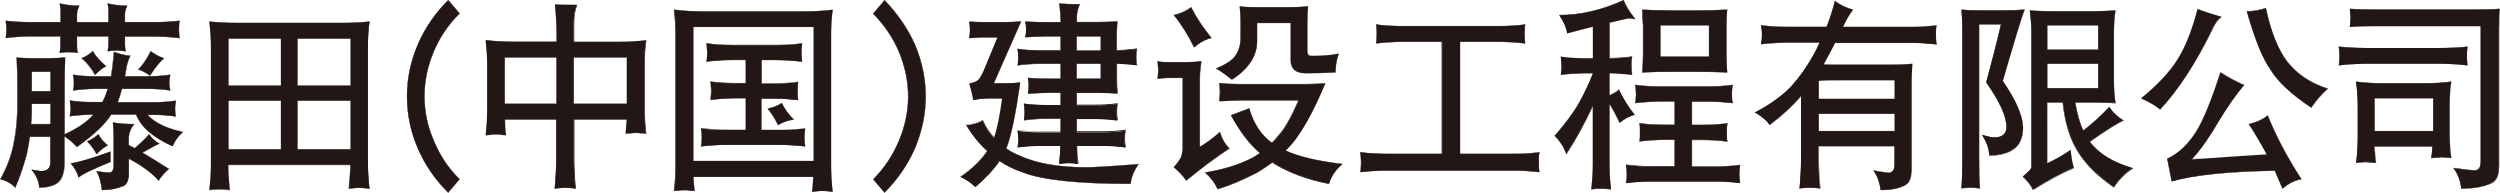 <?xml version="1.0" encoding="utf-8"?>
<!-- Generator: Adobe Illustrator 25.2.1, SVG Export Plug-In . SVG Version: 6.00 Build 0)  -->
<svg version="1.1" id="レイヤー_1" xmlns="http://www.w3.org/2000/svg" xmlns:xlink="http://www.w3.org/1999/xlink" x="0px"
	 y="0px" viewBox="0 0 157.91 12.18" style="enable-background:new 0 0 157.91 12.18;" xml:space="preserve">
<style type="text/css">
	.st0{fill:#221714;}
</style>
<g>
	<path class="st0" d="M2.05,3.68h1.09c0.33,0,0.66-0.02,0.98-0.05C4.09,4.21,4.08,4.8,4.08,5.37v3.12C4.9,8.11,5.51,7.7,5.9,7.24
		H5.81c-0.47,0-0.94,0.04-1.4,0.1c0.03-0.15,0.05-0.32,0.05-0.49c0-0.15-0.03-0.32-0.05-0.5c0.46,0.08,0.93,0.1,1.4,0.1h0.66
		C6.6,6.22,6.71,5.94,6.81,5.61H6c-0.46,0-0.93,0.04-1.38,0.1c0.03-0.15,0.05-0.32,0.05-0.5c0-0.15-0.03-0.31-0.05-0.49
		C5.08,4.8,5.54,4.82,6,4.82h1.02c0.07-0.43,0.14-0.95,0.18-1.53C7.54,3.41,7.88,3.5,8.23,3.53C8.12,3.74,8.04,3.98,7.99,4.25
		c-0.04,0.2-0.08,0.39-0.1,0.57h1.48c0.46,0,0.93-0.03,1.38-0.1C10.72,4.9,10.7,5.06,10.7,5.21c0,0.18,0.02,0.35,0.05,0.5
		c-0.46-0.07-0.93-0.1-1.38-0.1H7.7C7.61,5.94,7.52,6.23,7.43,6.46h2.28c0.46,0,0.93-0.03,1.39-0.1c-0.04,0.18-0.05,0.34-0.05,0.5
		c0,0.18,0.01,0.34,0.05,0.49c-0.47-0.06-0.94-0.1-1.39-0.1H9.31c0.2,0.21,0.43,0.39,0.68,0.53c0.36,0.21,0.87,0.4,1.56,0.56
		c-0.28,0.25-0.5,0.54-0.65,0.9c-0.66-0.3-1.15-0.61-1.48-0.9C9.07,8.05,8.79,7.69,8.59,7.24H7.02c-0.38,0.6-1.09,1.28-2.16,2.04
		c-0.2-0.23-0.47-0.46-0.79-0.67v1.71c0,0.41-0.08,0.73-0.2,0.95c-0.2,0.37-0.67,0.56-1.38,0.58c-0.05-0.43-0.22-0.81-0.5-1.14
		c0.33,0.06,0.54,0.1,0.65,0.1c0.35-0.02,0.54-0.19,0.54-0.55V8.64H1.88C1.83,9.03,1.76,9.4,1.69,9.74
		c-0.23,0.83-0.47,1.53-0.73,2.12c-0.2-0.25-0.52-0.43-0.94-0.54c0.46-0.8,0.75-1.62,0.89-2.47c0.13-0.63,0.2-1.43,0.2-2.38V5.37
		c0-0.57-0.03-1.15-0.05-1.74C1.39,3.67,1.72,3.68,2.05,3.68 M1.89,1.4h1.93V0.61c0-0.13-0.03-0.26-0.05-0.39
		c0.39,0.1,0.81,0.14,1.24,0.14c-0.1,0.2-0.15,0.39-0.15,0.54v0.5h1.99V0.61c0-0.13-0.02-0.26-0.05-0.39
		c0.39,0.1,0.8,0.14,1.23,0.14c-0.1,0.2-0.14,0.39-0.14,0.54v0.5h1.93c0.51,0,1.03-0.03,1.53-0.08c-0.04,0.18-0.05,0.37-0.05,0.54
		c0,0.18,0.01,0.36,0.05,0.54c-0.51-0.06-1.03-0.1-1.53-0.1H7.89v0.5c0,0.15,0.01,0.29,0.05,0.44c-0.2-0.03-0.41-0.05-0.6-0.05
		c-0.19,0-0.36,0.02-0.54,0.05c0.03-0.15,0.05-0.29,0.05-0.44V2.3H4.86v0.6c0,0.15,0.01,0.29,0.05,0.44
		c-0.21-0.03-0.39-0.05-0.6-0.05c-0.18,0-0.36,0.02-0.54,0.05C3.8,3.19,3.82,3.05,3.82,2.9V2.3H1.89c-0.52,0-1.03,0.04-1.53,0.1
		c0.03-0.18,0.05-0.37,0.05-0.54c0-0.18-0.03-0.37-0.05-0.54C0.87,1.37,1.37,1.4,1.89,1.4 M3.19,7.84V6.56H2v0.29
		C2,7.2,1.98,7.53,1.96,7.84H3.19z M3.19,4.53H2v1.23h1.19V4.53z M6.99,10.22c-1.09,0.45-1.76,0.76-2.03,0.99
		c-0.1-0.36-0.27-0.63-0.5-0.89c0.56-0.09,1.4-0.34,2.52-0.75V10.22z M6.7,4.18C6.46,4.3,6.23,4.49,6,4.72
		c-0.21-0.4-0.49-0.75-0.84-1.04c0.26-0.1,0.49-0.26,0.7-0.45C6.04,3.54,6.32,3.86,6.7,4.18 M6.8,9.18C6.55,9.31,6.32,9.5,6.1,9.73
		c-0.15-0.3-0.36-0.57-0.59-0.8C5.76,8.83,6,8.68,6.21,8.48C6.33,8.72,6.53,8.96,6.8,9.18 M8.49,7.84C8.24,8.12,8.13,8.42,8.13,8.78
		v0.38c0.13,0.08,0.26,0.14,0.38,0.2c0.3-0.25,0.61-0.54,0.91-0.88c0.15,0.24,0.37,0.44,0.65,0.6C9.91,9.13,9.55,9.32,8.99,9.64
		c0.51,0.31,1.07,0.65,1.66,1.03c-0.3,0.28-0.52,0.52-0.63,0.73c-0.52-0.56-1.16-1-1.89-1.38v0.89c0,0.51-0.15,0.8-0.43,0.87
		C7.33,11.92,6.91,12,6.44,12c-0.05-0.47-0.16-0.86-0.34-1.18c0.38,0.05,0.65,0.09,0.8,0.09c0.19,0,0.29-0.17,0.29-0.5V8.64
		c0-0.29-0.03-0.6-0.05-0.9C7.56,7.81,8.01,7.84,8.49,7.84 M10.36,3.68c-0.23,0.18-0.53,0.53-0.89,1.09
		C9.26,4.62,9.01,4.48,8.73,4.38c0.23-0.19,0.49-0.57,0.8-1.14C9.77,3.43,10.05,3.58,10.36,3.68"/>
	<path class="st0" d="M6.45,12.01H6.43V12c-0.05-0.46-0.16-0.86-0.34-1.18L6.08,10.8l0.19,0.03c0.29,0.04,0.5,0.07,0.62,0.07
		c0.23,0,0.28-0.26,0.28-0.48V8.64c0-0.27-0.02-0.55-0.04-0.83L7.13,7.73l0.02,0c0.37,0.07,0.8,0.1,1.34,0.1h0.02L8.49,7.84
		C8.26,8.12,8.14,8.43,8.14,8.78v0.38c0.12,0.06,0.25,0.13,0.37,0.19c0.3-0.26,0.61-0.55,0.91-0.87l0.01-0.01l0,0.01
		c0.16,0.24,0.37,0.44,0.64,0.59l0.02,0.01l-0.02,0.01C9.91,9.14,9.53,9.35,9.02,9.64c0.52,0.31,1.07,0.65,1.65,1.02l0.01,0.01
		l-0.01,0.01c-0.33,0.3-0.53,0.53-0.63,0.73l-0.01,0.01l-0.01-0.01c-0.48-0.52-1.1-0.97-1.87-1.37v0.87c0,0.51-0.15,0.81-0.44,0.88
		C7.33,11.94,6.9,12.01,6.45,12.01 M6.12,10.83c0.17,0.31,0.29,0.7,0.33,1.15c0.45,0,0.87-0.07,1.24-0.21
		c0.28-0.08,0.42-0.36,0.42-0.86V10l0.02,0.01c0.78,0.4,1.39,0.85,1.88,1.37c0.11-0.19,0.31-0.42,0.62-0.71
		c-0.58-0.37-1.13-0.71-1.65-1.02L8.97,9.64l0.01-0.01c0.52-0.3,0.88-0.49,1.06-0.55C9.78,8.93,9.58,8.74,9.42,8.5
		c-0.3,0.32-0.6,0.61-0.91,0.87L8.51,9.37l-0.01,0C8.38,9.31,8.25,9.24,8.12,9.17L8.12,8.78c0-0.35,0.11-0.65,0.35-0.93
		c-0.52,0-0.94-0.03-1.31-0.09l0.01,0.06C7.18,8.09,7.2,8.37,7.2,8.64v1.78c0,0.42-0.16,0.51-0.3,0.51c-0.13,0-0.34-0.03-0.63-0.07
		L6.12,10.83z M0.96,11.88l-0.01-0.01c-0.2-0.24-0.51-0.43-0.93-0.54L0,11.32l0.01-0.01c0.45-0.79,0.74-1.62,0.88-2.47
		c0.13-0.68,0.2-1.49,0.2-2.38V5.37c0-0.57-0.02-1.16-0.05-1.74V3.62l0.01,0c0.3,0.04,0.62,0.05,0.99,0.05h1.09
		c0.37,0,0.69-0.02,0.98-0.05l0.01,0v0.01C4.1,4.16,4.09,4.73,4.09,5.37v3.1C4.91,8.09,5.5,7.69,5.88,7.25H5.81
		c-0.44,0-0.89,0.03-1.39,0.1l-0.02,0l0-0.01c0.03-0.15,0.05-0.32,0.05-0.49c0-0.14-0.02-0.29-0.04-0.45L4.4,6.34l0.02,0
		c0.41,0.07,0.85,0.1,1.39,0.1h0.65C6.59,6.21,6.7,5.93,6.8,5.62H6c-0.44,0-0.9,0.04-1.38,0.1l-0.01,0l0-0.01
		c0.03-0.15,0.05-0.32,0.05-0.5c0-0.14-0.02-0.29-0.05-0.45L4.61,4.71h0.01C5.03,4.78,5.48,4.81,6,4.81h1
		c0.08-0.45,0.14-0.98,0.18-1.52V3.27l0.02,0c0.37,0.14,0.71,0.22,1.04,0.24h0.02L8.24,3.53C8.14,3.74,8.06,3.97,8,4.25L7.98,4.4
		C7.95,4.54,7.92,4.68,7.9,4.81h1.47c0.51,0,0.97-0.03,1.38-0.1h0.02l-0.01,0.01c-0.03,0.16-0.05,0.32-0.05,0.49
		c0,0.2,0.02,0.36,0.05,0.5l0.01,0.01l-0.02,0c-0.48-0.07-0.94-0.1-1.38-0.1H7.71C7.62,5.94,7.54,6.22,7.45,6.45h2.27
		c0.52,0,0.98-0.03,1.39-0.1l0.02,0l-0.01,0.01c-0.03,0.16-0.05,0.32-0.05,0.5c0,0.2,0.02,0.35,0.05,0.49l0.01,0.01l-0.02,0
		c-0.51-0.07-0.97-0.1-1.39-0.1H9.34C9.53,7.46,9.75,7.63,10,7.77c0.37,0.22,0.89,0.41,1.56,0.55l0.02,0l-0.02,0.01
		c-0.29,0.27-0.5,0.56-0.65,0.9l0,0.01L10.9,9.24c-0.64-0.3-1.14-0.6-1.48-0.9C9.07,8.07,8.79,7.7,8.58,7.25H7.02
		C6.63,7.87,5.9,8.55,4.87,9.29L4.86,9.3L4.85,9.29C4.65,9.07,4.4,8.85,4.09,8.63v1.69c0,0.39-0.07,0.71-0.2,0.96
		c-0.2,0.37-0.67,0.57-1.39,0.59H2.48v-0.01c-0.05-0.43-0.22-0.81-0.49-1.13L1.97,10.7L2,10.71c0.31,0.06,0.54,0.1,0.65,0.1
		c0.36-0.03,0.53-0.2,0.53-0.53V8.65H1.89C1.84,9.05,1.78,9.4,1.7,9.75c-0.23,0.84-0.47,1.54-0.74,2.12L0.96,11.88z M2.02,10.74
		c0.27,0.32,0.42,0.69,0.48,1.11c0.7-0.02,1.16-0.22,1.37-0.57c0.13-0.24,0.2-0.56,0.2-0.95V8.59L4.08,8.6
		C4.4,8.82,4.66,9.04,4.86,9.27c1.03-0.74,1.75-1.42,2.14-2.03l1.59,0l0,0.01C8.8,7.69,9.09,8.05,9.43,8.32
		c0.34,0.3,0.83,0.6,1.47,0.89c0.14-0.33,0.35-0.62,0.63-0.88c-0.66-0.15-1.18-0.33-1.54-0.55C9.73,7.64,9.5,7.46,9.3,7.25
		L9.28,7.23h0.43c0.42,0,0.87,0.03,1.38,0.1c-0.03-0.14-0.05-0.29-0.05-0.48c0-0.17,0.01-0.33,0.05-0.48
		c-0.41,0.07-0.86,0.1-1.38,0.1h-2.3l0.01-0.01C7.51,6.23,7.6,5.94,7.69,5.61l0-0.01h1.68c0.43,0,0.89,0.03,1.37,0.1
		C10.71,5.56,10.7,5.4,10.7,5.21c0-0.17,0.01-0.32,0.04-0.48c-0.41,0.07-0.86,0.1-1.37,0.1h-1.5l0-0.01
		C7.9,4.69,7.93,4.54,7.96,4.39l0.03-0.15c0.05-0.27,0.13-0.51,0.23-0.71C7.9,3.52,7.57,3.44,7.2,3.3c-0.04,0.55-0.1,1.07-0.18,1.52
		l0,0.01H6c-0.51,0-0.96-0.03-1.37-0.1l0,0.03c0.03,0.16,0.05,0.31,0.05,0.45c0,0.17-0.02,0.33-0.05,0.48C5.11,5.63,5.57,5.6,6,5.6
		h0.83l0,0.01c-0.1,0.32-0.22,0.6-0.35,0.85L6.47,6.47H5.81c-0.54,0-0.97-0.03-1.38-0.1L4.43,6.4c0.02,0.16,0.04,0.31,0.04,0.45
		c0,0.17-0.02,0.33-0.05,0.48c0.5-0.07,0.95-0.1,1.38-0.1h0.11L5.91,7.25C5.52,7.7,4.93,8.11,4.08,8.5L4.07,8.5V5.37
		c0-0.63,0.01-1.2,0.05-1.72C3.82,3.67,3.5,3.69,3.14,3.69H2.05c-0.36,0-0.69-0.02-0.98-0.05C1.09,4.21,1.12,4.8,1.12,5.37v1.09
		c0,0.9-0.07,1.7-0.21,2.39c-0.14,0.86-0.44,1.68-0.88,2.47c0.41,0.11,0.72,0.29,0.92,0.53c0.26-0.57,0.5-1.26,0.73-2.1
		c0.08-0.34,0.14-0.7,0.19-1.1l0-0.01H3.2v1.65c0,0.35-0.18,0.53-0.55,0.56C2.54,10.83,2.32,10.79,2.02,10.74 M4.96,11.23l0-0.02
		c-0.1-0.34-0.25-0.62-0.49-0.88l-0.01-0.01l0.02,0c0.54-0.09,1.36-0.33,2.52-0.75L7,9.56v0.67l0,0c-1.15,0.47-1.78,0.77-2.03,0.99
		L4.96,11.23z M4.49,10.33c0.23,0.26,0.38,0.53,0.48,0.86c0.26-0.21,0.88-0.52,2.01-0.98V9.59C5.84,10,5.03,10.24,4.49,10.33
		 M6.1,9.75L6.09,9.73c-0.15-0.29-0.35-0.56-0.6-0.8L5.49,8.93L5.5,8.92c0.25-0.1,0.49-0.25,0.7-0.44l0.01-0.01l0.01,0.01
		c0.13,0.23,0.33,0.47,0.59,0.69l0.01,0.01L6.8,9.19C6.58,9.31,6.35,9.49,6.11,9.74L6.1,9.75z M5.53,8.93
		c0.24,0.23,0.44,0.49,0.58,0.78c0.23-0.24,0.45-0.42,0.68-0.53C6.53,8.96,6.33,8.72,6.2,8.5C6,8.69,5.77,8.83,5.53,8.93 M3.2,7.85
		H1.94l0-0.01c0.03-0.31,0.04-0.65,0.04-0.99v-0.3H3.2V7.85z M1.97,7.83h1.21V6.57H2.01v0.28C2.01,7.19,2,7.52,1.97,7.83 M3.2,5.77
		H1.98V4.52H3.2V5.77z M2.01,5.75h1.17V4.54H2.01V5.75z M9.48,4.79L9.47,4.78c-0.23-0.16-0.48-0.3-0.74-0.39L8.71,4.38l0.01-0.01
		c0.23-0.19,0.5-0.57,0.79-1.14l0.01-0.01l0.01,0.01c0.25,0.19,0.53,0.34,0.83,0.44l0.02,0.01l-0.02,0.01
		C10.2,3.83,9.9,4.12,9.48,4.79L9.48,4.79z M8.75,4.37C9,4.47,9.25,4.6,9.47,4.75c0.32-0.5,0.62-0.87,0.87-1.07
		c-0.3-0.1-0.57-0.24-0.81-0.43C9.23,3.81,8.97,4.18,8.75,4.37 M6,4.74L5.99,4.73c-0.21-0.4-0.49-0.74-0.83-1.04L5.14,3.68
		l0.02-0.01c0.25-0.1,0.49-0.25,0.69-0.44l0.01-0.01l0.01,0.01c0.18,0.31,0.46,0.63,0.83,0.94l0.01,0.01L6.7,4.19
		C6.49,4.3,6.27,4.47,6.01,4.73L6,4.74z M5.19,3.69C5.53,3.98,5.8,4.31,6,4.7c0.25-0.25,0.46-0.41,0.68-0.53
		c-0.36-0.3-0.64-0.61-0.82-0.92C5.66,3.44,5.43,3.58,5.19,3.69 M4.93,3.35L4.84,3.34C4.66,3.32,4.5,3.3,4.32,3.3
		c-0.17,0-0.36,0.03-0.53,0.05H3.77L3.76,3.34L3.77,3.3C3.79,3.16,3.81,3.03,3.81,2.9V2.31H1.9c-0.48,0-0.98,0.03-1.53,0.1l-0.01,0
		l0-0.02C0.38,2.21,0.4,2.03,0.4,1.86c0-0.18-0.02-0.36-0.05-0.54l0-0.02l0.01,0C0.85,1.36,1.35,1.39,1.9,1.39h1.92V0.61
		c0-0.13-0.03-0.26-0.05-0.39L3.76,0.2l0.02,0.01C4.14,0.3,4.54,0.35,5.01,0.35h0.02L5.02,0.37c-0.1,0.2-0.15,0.38-0.15,0.54v0.49
		h1.97V0.61c0-0.13-0.03-0.27-0.05-0.39l0-0.02L6.8,0.21C7.17,0.3,7.57,0.35,8.03,0.35h0.02L8.04,0.37C7.93,0.59,7.9,0.78,7.9,0.9
		v0.49h1.92c0.54,0,1.06-0.03,1.53-0.09l0.01,0l0,0.02c-0.03,0.15-0.05,0.33-0.05,0.54c0,0.21,0.02,0.39,0.05,0.54l0,0.02l-0.01,0
		c-0.54-0.07-1.06-0.1-1.53-0.1H7.9v0.49c0,0.16,0.02,0.3,0.05,0.44l0,0.01L7.9,3.24C7.71,3.22,7.52,3.2,7.34,3.2
		C7.17,3.2,7,3.22,6.85,3.24L6.79,3.25V3.24c0.03-0.15,0.05-0.29,0.05-0.44V2.31H4.87V2.9c0,0.16,0.02,0.3,0.05,0.44L4.93,3.35z
		 M4.32,3.28c0.18,0,0.35,0.02,0.53,0.04L4.9,3.33C4.87,3.19,4.85,3.05,4.85,2.9V2.29h2.01v0.51c0,0.15-0.02,0.29-0.05,0.43l0.03,0
		C7,3.2,7.17,3.18,7.34,3.18c0.18,0,0.37,0.02,0.55,0.05l0.03,0C7.9,3.09,7.88,2.95,7.88,2.79V2.29h1.94c0.47,0,0.98,0.03,1.52,0.1
		c-0.03-0.15-0.04-0.32-0.04-0.53s0.02-0.38,0.04-0.53c-0.47,0.06-0.98,0.08-1.52,0.08H7.88V0.9c0-0.12,0.02-0.31,0.13-0.53
		c-0.45,0-0.84-0.04-1.19-0.14c0.02,0.12,0.04,0.25,0.04,0.38v0.8H4.85V0.9C4.85,0.75,4.9,0.57,5,0.37c-0.46,0-0.86-0.04-1.21-0.14
		c0.02,0.13,0.04,0.25,0.04,0.38v0.8H1.9c-0.54,0-1.04-0.03-1.53-0.08C0.4,1.5,0.42,1.68,0.42,1.86c0,0.17-0.02,0.35-0.05,0.53
		c0.55-0.07,1.05-0.1,1.53-0.1h1.94V2.9c0,0.14-0.02,0.27-0.04,0.41l0,0.02C3.97,3.3,4.14,3.28,4.32,3.28"/>
	<path class="st0" d="M14.97,1.45h6.63c0.58,0,1.15-0.02,1.74-0.09c-0.08,0.53-0.1,1.05-0.1,1.59v7.27c0,0.56,0.03,1.12,0.1,1.69
		c-0.33-0.04-0.55-0.05-0.65-0.05c-0.1,0-0.32,0.01-0.65,0.05c0.05-0.51,0.09-1.02,0.1-1.5h-7.72c0,0.53,0.04,1.06,0.1,1.58
		c-0.33-0.04-0.54-0.05-0.65-0.05c-0.11,0-0.33,0.01-0.65,0.05c0.07-0.56,0.1-1.11,0.1-1.68V2.95c0-0.53-0.04-1.05-0.1-1.59
		C13.82,1.42,14.39,1.45,14.97,1.45 M17.75,2.44h-3.32v2.98h3.32V2.44z M17.75,6.36h-3.32v3.07h3.32V6.36z M18.79,5.42h3.36V2.44
		h-3.36V5.42z M18.79,9.43h3.36V6.36h-3.36V9.43z"/>
	<path class="st0" d="M13.23,12.01l0-0.02c0.07-0.59,0.1-1.14,0.1-1.67V2.95c0-0.5-0.03-1.02-0.1-1.58l0-0.01h0.01
		c0.54,0.06,1.11,0.08,1.73,0.08h6.63c0.63,0,1.19-0.03,1.73-0.08h0.01l0,0.01c-0.07,0.49-0.1,0.99-0.1,1.58v7.27
		c0,0.63,0.03,1.17,0.1,1.69l0,0.01h-0.01c-0.4-0.05-0.6-0.05-0.64-0.05c-0.05,0-0.24,0.01-0.65,0.05h-0.02l0-0.01
		c0.05-0.51,0.09-1.01,0.1-1.48h-7.7c0,0.5,0.03,1.02,0.1,1.57l0,0.02l-0.02,0c-0.28-0.03-0.52-0.05-0.64-0.05
		c-0.07,0-0.26,0.01-0.65,0.05L13.23,12.01z M13.88,11.94c0.12,0,0.36,0.02,0.63,0.05c-0.07-0.55-0.1-1.06-0.1-1.57V10.4h7.74v0.01
		c-0.01,0.47-0.05,0.98-0.1,1.48c0.4-0.05,0.59-0.05,0.63-0.05c0.05,0,0.23,0.01,0.63,0.05c-0.07-0.52-0.1-1.05-0.1-1.68V2.95
		c0-0.59,0.03-1.09,0.1-1.57c-0.54,0.06-1.1,0.09-1.72,0.09h-6.63c-0.62,0-1.19-0.03-1.72-0.09c0.07,0.56,0.1,1.08,0.1,1.57v7.37
		c0,0.53-0.03,1.07-0.1,1.66C13.62,11.94,13.82,11.94,13.88,11.94 M22.16,9.43h-3.38V6.35h3.38V9.43z M18.8,9.41h3.34V6.37H18.8
		V9.41z M17.76,9.43h-3.34V6.35h3.34V9.43z M14.44,9.41h3.3V6.37h-3.3V9.41z M22.16,5.43h-3.38v-3h3.38V5.43z M18.8,5.4h3.34V2.45
		H18.8V5.4z M17.76,5.43h-3.34v-3h3.34V5.43z M14.44,5.4h3.3V2.45h-3.3V5.4z"/>
	<path class="st0" d="M28.31,12.16c-0.83-0.82-1.46-1.73-1.91-2.77c-0.47-1.07-0.69-2.16-0.69-3.3c0-1.13,0.23-2.23,0.69-3.3
		c0.44-1.02,1.08-1.95,1.91-2.78l0.71,0.84c-0.7,0.7-1.24,1.5-1.62,2.39C27,4.19,26.81,5.12,26.81,6.09c0,0.96,0.19,1.9,0.59,2.81
		c0.38,0.93,0.92,1.74,1.62,2.42L28.31,12.16z"/>
	<path class="st0" d="M28.31,12.18l-0.01-0.01c-0.84-0.84-1.47-1.75-1.9-2.78c-0.47-1.06-0.7-2.15-0.7-3.3c0-1.14,0.23-2.25,0.7-3.3
		c0.44-1.02,1.08-1.96,1.9-2.78L28.31,0l0.01,0.01l0.72,0.84l-0.01,0.01c-0.7,0.7-1.25,1.5-1.62,2.39
		c-0.39,0.93-0.59,1.86-0.59,2.83c0,0.97,0.2,1.91,0.59,2.81c0.38,0.92,0.92,1.73,1.62,2.42l0.01,0.01l-0.01,0.01L28.31,12.18z
		 M28.31,0.04c-0.82,0.82-1.45,1.75-1.89,2.76c-0.46,1.05-0.7,2.16-0.7,3.29c0,1.15,0.23,2.23,0.7,3.29
		c0.43,1.02,1.05,1.93,1.89,2.76L29,11.33c-0.7-0.69-1.24-1.5-1.62-2.42c-0.39-0.9-0.58-1.85-0.58-2.82c0-0.98,0.19-1.9,0.58-2.84
		C27.76,2.36,28.3,1.55,29,0.85L28.31,0.04z"/>
	<path class="st0" d="M32.42,2.64h2.73V2.1c0-0.61-0.04-1.22-0.1-1.82c0.38,0.02,0.85,0.03,1.38,0.03c-0.13,0.3-0.19,0.68-0.19,1.14
		v1.19h2.83c0.57,0,1.14-0.03,1.73-0.1c-0.08,0.53-0.1,1.06-0.1,1.58v2.63c0,0.57,0.03,1.13,0.1,1.69
		c-0.33-0.03-0.55-0.05-0.65-0.05c-0.1,0-0.32,0.03-0.64,0.05c0.03-0.29,0.05-0.58,0.07-0.89h-3.34v2.27c0,0.71,0.03,1.39,0.1,2.09
		c-0.23-0.04-0.44-0.05-0.65-0.05c-0.23,0-0.45,0.01-0.65,0.05c0.07-0.7,0.1-1.38,0.1-2.09V7.55h-3.25c0,0.34,0.03,0.67,0.07,0.99
		c-0.33-0.03-0.54-0.05-0.64-0.05c-0.12,0-0.33,0.03-0.65,0.05c0.07-0.56,0.1-1.12,0.1-1.69V4.12c0-0.52-0.04-1.05-0.1-1.58
		C31.27,2.61,31.84,2.64,32.42,2.64 M35.15,3.63h-3.27v2.93h3.27V3.63z M36.24,6.56h3.36V3.63h-3.36V6.56z"/>
	<path class="st0" d="M35.03,11.92l0-0.01c0.07-0.75,0.1-1.43,0.1-2.09V7.56h-3.22c0,0.33,0.03,0.66,0.07,0.98l0,0.01l-0.02,0
		c-0.14-0.01-0.27-0.02-0.36-0.03C31.48,8.5,31.39,8.5,31.34,8.5c-0.07,0-0.17,0.01-0.31,0.02c-0.09,0.01-0.21,0.02-0.33,0.03
		l-0.01,0V8.53c0.07-0.6,0.1-1.15,0.1-1.68V4.12c0-0.49-0.04-1.02-0.1-1.58V2.53l0.02,0c0.54,0.07,1.09,0.1,1.73,0.1h2.72V2.1
		c0-0.57-0.04-1.17-0.1-1.82l0-0.01h0.01c0.39,0.02,0.86,0.04,1.38,0.04h0.02l-0.01,0.01c-0.12,0.3-0.19,0.68-0.19,1.14v1.18h2.82
		c0.63,0,1.2-0.03,1.72-0.1l0.02,0l0,0.01c-0.07,0.48-0.1,1-0.1,1.58v2.63c0,0.64,0.03,1.17,0.1,1.68l0,0.01l-0.01,0
		c-0.13-0.01-0.25-0.02-0.35-0.03c-0.14-0.01-0.24-0.02-0.3-0.02c-0.06,0-0.17,0.01-0.32,0.02c-0.09,0.01-0.2,0.02-0.32,0.03
		l-0.01,0l0-0.01c0.03-0.29,0.05-0.58,0.07-0.88h-3.31v2.26c0,0.79,0.03,1.45,0.1,2.09l0,0.01h-0.01c-0.21-0.04-0.42-0.05-0.64-0.05
		c-0.26,0-0.46,0.02-0.65,0.05H35.03z M35.7,11.84c0.22,0,0.43,0.02,0.63,0.05c-0.07-0.63-0.1-1.3-0.1-2.08V7.54h3.36v0.01
		c-0.02,0.3-0.04,0.59-0.07,0.88c0.12-0.01,0.22-0.02,0.31-0.03c0.14-0.01,0.25-0.02,0.32-0.02c0.06,0,0.16,0.01,0.31,0.02
		c0.09,0.01,0.2,0.02,0.33,0.03c-0.06-0.51-0.1-1.04-0.1-1.68V4.12c0-0.58,0.03-1.09,0.1-1.57c-0.52,0.07-1.08,0.1-1.71,0.1h-2.84
		V1.45c0-0.45,0.06-0.83,0.18-1.13c-0.51,0-0.97-0.02-1.35-0.04c0.07,0.65,0.1,1.24,0.1,1.82v0.56h-2.74c-0.64,0-1.19-0.03-1.72-0.1
		c0.06,0.55,0.1,1.08,0.1,1.57v2.73c0,0.53-0.03,1.08-0.1,1.67c0.12-0.01,0.22-0.02,0.32-0.02c0.14-0.01,0.25-0.02,0.32-0.02
		c0.06,0,0.15,0.01,0.28,0.02c0.1,0.01,0.22,0.02,0.36,0.03C31.92,8.2,31.9,7.88,31.9,7.55V7.54h3.27v2.28
		c0,0.65-0.03,1.33-0.1,2.08C35.24,11.86,35.44,11.84,35.7,11.84 M39.61,6.57h-3.38V3.62h3.38V6.57z M36.25,6.55h3.34V3.64h-3.34
		V6.55z M35.16,6.57h-3.29V3.62h3.29V6.57z M31.89,6.55h3.25V3.64h-3.25V6.55z"/>
	<path class="st0" d="M44.33,0.72h6.53c0.58,0,1.15-0.03,1.74-0.1c-0.08,0.54-0.1,1.06-0.1,1.59v8.21c0,0.56,0.03,1.13,0.1,1.69
		c-0.33-0.04-0.55-0.05-0.65-0.05c-0.1,0-0.31,0.01-0.65,0.05c0.04-0.32,0.06-0.63,0.07-0.94h-7.57c0.01,0.31,0.04,0.6,0.08,0.89
		C43.56,12.01,43.34,12,43.24,12c-0.11,0-0.33,0.01-0.65,0.05c0.07-0.56,0.1-1.13,0.1-1.69V2.2c0-0.53-0.04-1.05-0.1-1.59
		C43.17,0.69,43.75,0.72,44.33,0.72 M51.4,1.7h-7.62v8.47h7.62V1.7z M46.26,2.85h2.78c0.53,0,1.08-0.03,1.63-0.11
		c-0.04,0.21-0.05,0.4-0.05,0.6c0,0.18,0.01,0.37,0.05,0.55c-0.56-0.06-1.1-0.1-1.63-0.1H48.1v1.49h0.68c0.55,0,1.09-0.02,1.64-0.1
		c-0.04,0.2-0.05,0.41-0.05,0.6c0,0.19,0.01,0.37,0.05,0.54c-0.55-0.06-1.09-0.1-1.64-0.1H48.1v1.99h1.13c0.54,0,1.09-0.03,1.64-0.1
		c-0.04,0.2-0.05,0.4-0.05,0.6c0,0.18,0.01,0.36,0.05,0.54c-0.55-0.06-1.09-0.1-1.64-0.1h-3.31c-0.56,0-1.1,0.04-1.64,0.1
		c0.03-0.18,0.05-0.36,0.05-0.54c0-0.2-0.02-0.4-0.05-0.6c0.53,0.08,1.08,0.1,1.64,0.1h1.18V6.2h-0.58c-0.55,0-1.1,0.04-1.64,0.1
		c0.02-0.18,0.05-0.35,0.05-0.54c0-0.19-0.03-0.39-0.05-0.6c0.53,0.08,1.08,0.1,1.64,0.1h0.58V3.78h-0.84
		c-0.54,0-1.09,0.04-1.64,0.1c0.03-0.18,0.05-0.37,0.05-0.55c0-0.2-0.03-0.39-0.05-0.6C45.17,2.82,45.71,2.85,46.26,2.85
		 M50.13,7.55c-0.31,0.04-0.64,0.15-0.99,0.35c-0.2-0.43-0.42-0.77-0.65-1.04c0.29-0.05,0.58-0.17,0.89-0.35
		C49.57,6.9,49.82,7.24,50.13,7.55"/>
	<path class="st0" d="M52.61,12.11l-0.02,0c-0.28-0.03-0.52-0.05-0.65-0.05c-0.04,0-0.23,0-0.64,0.05l-0.01,0l0-0.01
		c0.04-0.29,0.06-0.6,0.07-0.92h-7.55c0.01,0.29,0.04,0.57,0.07,0.87l0,0.02l-0.01,0c-0.4-0.05-0.6-0.05-0.65-0.05
		c-0.07,0-0.26,0.01-0.64,0.05l-0.02,0l0-0.02c0.07-0.6,0.1-1.17,0.1-1.68V2.2c0-0.49-0.03-0.99-0.1-1.58l0-0.01h0.02
		c0.51,0.07,1.06,0.1,1.73,0.1h6.53c0.66,0,1.22-0.03,1.73-0.1h0.02l0,0.01c-0.07,0.48-0.1,0.99-0.1,1.58v8.22
		c0,0.63,0.03,1.18,0.1,1.68L52.61,12.11z M43.8,11.15h7.59v0.01c-0.02,0.32-0.04,0.63-0.08,0.92c0.27-0.03,0.51-0.05,0.63-0.05
		c0.12,0,0.36,0.02,0.64,0.05c-0.07-0.5-0.1-1.05-0.1-1.67V2.2c0-0.59,0.03-1.09,0.1-1.57c-0.52,0.07-1.07,0.1-1.73,0.1h-6.53
		c-0.67,0-1.22-0.03-1.72-0.1c0.07,0.59,0.1,1.09,0.1,1.57v8.16c0,0.51-0.03,1.08-0.1,1.67c0.37-0.05,0.56-0.05,0.63-0.05
		c0.05,0,0.24,0,0.64,0.05c-0.04-0.3-0.06-0.59-0.08-0.87V11.15z M51.41,10.18h-7.64V1.69h7.64V10.18z M43.8,10.16h7.59V1.71H43.8
		V10.16z M50.87,9.25l-0.02,0c-0.58-0.07-1.12-0.1-1.63-0.1h-3.31c-0.53,0-1.07,0.03-1.64,0.1l-0.01,0l0.01-0.02
		c0.02-0.16,0.05-0.36,0.05-0.54c0-0.21-0.03-0.4-0.05-0.6l-0.01-0.01h0.01c0.48,0.07,1.02,0.1,1.64,0.1h1.17V6.21h-0.57
		c-0.52,0-1.07,0.04-1.63,0.1l-0.02,0l0.01-0.08c0.02-0.15,0.04-0.31,0.04-0.48c0-0.16-0.02-0.34-0.04-0.52l-0.01-0.09l0.02,0
		c0.48,0.07,1.01,0.1,1.63,0.1h0.57V3.8h-0.83c-0.5,0-1.04,0.03-1.63,0.1l-0.01,0l0-0.02c0.03-0.18,0.05-0.37,0.05-0.54
		c0-0.19-0.02-0.37-0.05-0.56l-0.01-0.05l0.01,0c0.5,0.07,1.02,0.1,1.63,0.1h2.78c0.6,0,1.13-0.03,1.63-0.1l0.02,0l0,0.01
		c-0.04,0.19-0.05,0.37-0.05,0.6c0,0.2,0.02,0.39,0.05,0.54l0.01,0.02l-0.02,0c-0.61-0.07-1.14-0.1-1.63-0.1h-0.93v1.46h0.67
		c0.61,0,1.14-0.03,1.64-0.1l0.01,0v0.02c-0.04,0.18-0.05,0.38-0.05,0.59c0,0.21,0.02,0.38,0.05,0.54l0,0.02l-0.02,0
		c-0.58-0.07-1.12-0.1-1.64-0.1h-0.67v1.97h1.11c0.61,0,1.14-0.03,1.63-0.1h0.02l0,0.01c-0.04,0.18-0.05,0.37-0.05,0.6
		c0,0.2,0.02,0.39,0.05,0.54L50.87,9.25z M44.29,8.11c0.02,0.19,0.05,0.38,0.05,0.58c0,0.18-0.02,0.36-0.05,0.53
		c0.56-0.06,1.09-0.1,1.62-0.1h3.31c0.51,0,1.04,0.03,1.62,0.1c-0.03-0.15-0.05-0.33-0.05-0.53c0-0.22,0.02-0.4,0.05-0.58
		c-0.49,0.07-1.02,0.1-1.62,0.1h-1.14V6.19h0.69c0.51,0,1.05,0.03,1.62,0.1c-0.03-0.15-0.05-0.33-0.05-0.53
		c0-0.21,0.01-0.4,0.05-0.58c-0.49,0.07-1.02,0.1-1.63,0.1h-0.69V3.77h0.95c0.49,0,1.02,0.03,1.62,0.1
		c-0.04-0.15-0.05-0.33-0.05-0.53c0-0.22,0.02-0.4,0.05-0.59c-0.5,0.07-1.03,0.1-1.62,0.1h-2.78c-0.61,0-1.13-0.03-1.62-0.1l0,0.02
		c0.02,0.19,0.05,0.37,0.05,0.56c0,0.17-0.03,0.35-0.05,0.53c0.59-0.07,1.13-0.1,1.62-0.1h0.85v1.51h-0.59
		c-0.61,0-1.14-0.03-1.62-0.1l0.01,0.06c0.02,0.18,0.04,0.35,0.04,0.52c0,0.17-0.02,0.33-0.04,0.48l-0.01,0.05
		c0.56-0.07,1.1-0.1,1.62-0.1h0.59V8.2h-1.19C45.3,8.2,44.77,8.17,44.29,8.11 M49.13,7.91L49.13,7.9c-0.2-0.43-0.42-0.77-0.65-1.04
		l-0.01-0.01l0.02,0c0.28-0.05,0.57-0.16,0.88-0.34l0.01-0.01l0.01,0.01c0.18,0.38,0.42,0.71,0.75,1.03l0.01,0.02h-0.02
		C49.82,7.6,49.5,7.71,49.14,7.9L49.13,7.91z M48.51,6.86c0.23,0.26,0.43,0.6,0.63,1.02c0.34-0.18,0.66-0.29,0.96-0.34
		c-0.31-0.31-0.55-0.65-0.73-1.01C49.07,6.7,48.79,6.81,48.51,6.86"/>
	<path class="st0" d="M57.78,9.39c-0.46,1.04-1.09,1.95-1.91,2.77l-0.71-0.83c0.68-0.69,1.23-1.5,1.62-2.42
		c0.38-0.91,0.59-1.85,0.59-2.81c0-0.96-0.2-1.9-0.59-2.84c-0.39-0.9-0.94-1.7-1.62-2.39l0.71-0.84c0.81,0.83,1.44,1.76,1.91,2.78
		c0.46,1.07,0.69,2.17,0.69,3.3C58.47,7.23,58.23,8.32,57.78,9.39"/>
	<path class="st0" d="M55.87,12.18l-0.01-0.01l-0.71-0.84l0-0.01c0.69-0.69,1.23-1.5,1.62-2.42c0.39-0.92,0.58-1.87,0.58-2.81
		c0-0.95-0.19-1.87-0.58-2.83c-0.38-0.88-0.93-1.69-1.62-2.39l0-0.01l0-0.01L55.87,0l0.01,0.01c0.8,0.82,1.45,1.75,1.91,2.78
		c0.46,1.08,0.69,2.19,0.69,3.3c0,1.12-0.23,2.21-0.69,3.3c-0.46,1.03-1.08,1.94-1.91,2.78L55.87,12.18z M55.18,11.33l0.69,0.82
		c0.82-0.83,1.44-1.74,1.89-2.76c0.47-1.09,0.7-2.17,0.7-3.29c0-1.11-0.24-2.22-0.7-3.29c-0.46-1.02-1.09-1.95-1.89-2.76l-0.69,0.82
		c0.69,0.71,1.23,1.51,1.62,2.39c0.39,0.97,0.58,1.9,0.58,2.84c0,0.94-0.2,1.89-0.58,2.82C56.41,9.82,55.87,10.63,55.18,11.33"/>
	<path class="st0" d="M62.07,1.4h1.38c0.35,0,0.69-0.01,1.04-0.04l-1.72,3.9h0.68c0.33,0,0.66-0.01,0.99-0.05
		c-0.28,1.98-0.56,3.34-0.85,4.09c-0.01,0.03-0.03,0.05-0.03,0.08c0.22,0.15,0.46,0.29,0.72,0.4c1.1,0.53,2.55,0.79,4.32,0.79
		c0.43,0,1.53-0.06,3.31-0.2c-0.29,0.43-0.46,0.84-0.49,1.24c-3.37,0-5.64-0.25-6.83-0.73c-0.53-0.18-1.01-0.41-1.45-0.71
		c-0.35,0.52-0.87,1.06-1.53,1.65c-0.27-0.27-0.58-0.48-0.94-0.64c0.75-0.51,1.3-1.06,1.69-1.64c-0.51-0.45-0.95-1-1.33-1.63
		c0.34-0.03,0.68-0.11,1.04-0.29c0.19,0.43,0.43,0.78,0.71,1.09c0.2-0.56,0.37-1.38,0.52-2.49h-0.89c-0.31,0-0.63,0.04-0.94,0.1
		c-0.06-0.35-0.15-0.71-0.25-1.04c0.29-0.05,0.48-0.14,0.58-0.25c0.12-0.13,0.24-0.36,0.37-0.66l0.83-2h-0.94
		c-0.29,0-0.57,0.02-0.85,0.05c0.03-0.18,0.05-0.37,0.05-0.54c0-0.17-0.02-0.33-0.05-0.5C61.5,1.39,61.78,1.4,62.07,1.4 M66.18,1.4
		H67c-0.01-0.39-0.04-0.79-0.09-1.18c0.35,0.04,0.79,0.05,1.29,0.05C68.06,0.52,68,0.85,68,1.26V1.4h1.39
		c0.39,0,0.79-0.01,1.18-0.04c-0.02,0.33-0.04,0.66-0.04,0.99v0.84c0.42,0,0.85-0.04,1.28-0.1c-0.04,0.19-0.05,0.37-0.05,0.55
		c0,0.18,0.01,0.34,0.05,0.49c-0.44-0.05-0.87-0.09-1.28-0.1v0.9c0,0.33,0.02,0.66,0.04,0.99c-0.39-0.03-0.79-0.05-1.18-0.05H68
		v0.79h1.14c0.48,0,0.95-0.02,1.43-0.09c-0.02,0.18-0.04,0.37-0.04,0.55c0,0.17,0.02,0.33,0.04,0.5c-0.48-0.06-0.95-0.1-1.43-0.1H68
		v0.84h1.63c0.48,0,0.96-0.03,1.45-0.1c-0.04,0.2-0.05,0.37-0.05,0.55c0,0.18,0.01,0.34,0.05,0.51c-0.48-0.07-0.97-0.1-1.45-0.1
		h-1.61c0,0.38,0.03,0.76,0.07,1.14c-0.2-0.02-0.39-0.05-0.59-0.05s-0.39,0.03-0.6,0.05c0.04-0.38,0.07-0.76,0.07-1.14h-1.26
		c-0.48,0-0.96,0.04-1.44,0.1c0.02-0.17,0.05-0.33,0.05-0.51c0-0.18-0.03-0.35-0.05-0.55c0.48,0.08,0.96,0.1,1.44,0.1h1.28V7.49
		h-0.89c-0.48,0-0.96,0.04-1.43,0.1c0.03-0.16,0.05-0.33,0.05-0.5c0-0.18-0.03-0.37-0.05-0.55c0.47,0.07,0.95,0.09,1.43,0.09h0.89
		V5.86h-0.68c-0.47,0-0.94,0.03-1.39,0.05c0.03-0.17,0.05-0.33,0.05-0.5c0-0.17-0.02-0.33-0.05-0.49c0.46,0.04,0.93,0.05,1.39,0.05
		h0.68V4.02h-1.28c-0.48,0-0.96,0.04-1.44,0.1c0.02-0.15,0.05-0.32,0.05-0.49c0-0.18-0.03-0.36-0.05-0.55
		c0.48,0.08,0.96,0.1,1.44,0.1h1.28V2.3h-0.83c-0.47,0-0.94,0.02-1.4,0.05c0.03-0.17,0.05-0.33,0.05-0.5s-0.03-0.33-0.05-0.5
		C65.24,1.39,65.71,1.4,66.18,1.4 M68,3.19h1.53V2.3H68V3.19z M68,4.97h1.53V4.02H68V4.97z"/>
	<path class="st0" d="M61.61,11.82l-0.01-0.01c-0.26-0.26-0.58-0.48-0.93-0.64l-0.02-0.01l0.02-0.01c0.73-0.5,1.3-1.04,1.68-1.63
		c-0.5-0.45-0.95-1-1.32-1.63l-0.01-0.02l0.02,0c0.36-0.03,0.7-0.12,1.03-0.29l0.01,0l0.01,0.01c0.17,0.39,0.4,0.75,0.7,1.07
		c0.19-0.52,0.35-1.3,0.51-2.45h-0.88c-0.3,0-0.61,0.04-0.93,0.1l-0.01,0l0-0.01c-0.06-0.34-0.14-0.69-0.25-1.04l0-0.01l0.01,0
		c0.28-0.05,0.47-0.14,0.58-0.25c0.11-0.12,0.23-0.35,0.37-0.66l0.83-1.99h-0.92c-0.29,0-0.57,0.03-0.85,0.05l-0.01,0l0-0.01
		c0.03-0.18,0.05-0.37,0.05-0.54c0-0.17-0.03-0.34-0.05-0.49l0-0.01h0.01c0.29,0.02,0.57,0.04,0.85,0.04h1.38
		c0.33,0,0.67-0.02,1.04-0.04h0.02L64.5,1.37l-1.72,3.89h0.66c0.38,0,0.69-0.02,0.99-0.05h0.01l0,0.01
		c-0.28,2.01-0.56,3.34-0.85,4.09c-0.02,0.03-0.03,0.05-0.03,0.07c0.23,0.16,0.48,0.29,0.72,0.39c1.08,0.52,2.53,0.79,4.32,0.79
		c0.46,0,1.67-0.07,3.31-0.2l0.02,0l-0.02,0.02c-0.29,0.44-0.45,0.84-0.49,1.23v0.01h-0.01c-3.33,0-5.63-0.25-6.84-0.74
		c-0.55-0.18-1.02-0.42-1.44-0.71C62.82,10.66,62.32,11.2,61.61,11.82L61.61,11.82z M60.69,11.16c0.35,0.16,0.66,0.38,0.92,0.63
		c0.7-0.62,1.19-1.16,1.52-1.64l0.01-0.01l0.01,0.01c0.41,0.29,0.89,0.53,1.44,0.71c1.21,0.49,3.5,0.74,6.82,0.74
		c0.04-0.39,0.2-0.79,0.48-1.22c-1.63,0.13-2.83,0.2-3.29,0.2c-1.79,0-3.24-0.26-4.33-0.79c-0.24-0.1-0.48-0.24-0.72-0.4
		c0-0.04,0.01-0.06,0.02-0.08c0.29-0.74,0.57-2.07,0.85-4.07c-0.29,0.03-0.6,0.05-0.98,0.05h-0.7l0.01-0.02l1.72-3.89
		c-0.36,0.02-0.7,0.03-1.02,0.03h-1.38c-0.28,0-0.55-0.01-0.84-0.03c0.02,0.15,0.05,0.32,0.05,0.48c0,0.18-0.02,0.36-0.05,0.53
		c0.28-0.03,0.55-0.05,0.84-0.05h0.95l-0.01,0.01l-0.83,2c-0.14,0.32-0.26,0.54-0.37,0.66c-0.11,0.12-0.3,0.2-0.58,0.26
		c0.1,0.34,0.19,0.68,0.25,1.01c0.32-0.07,0.63-0.1,0.93-0.1h0.9l0,0.01c-0.16,1.17-0.33,1.96-0.52,2.49l-0.01,0.02l-0.01-0.02
		c-0.3-0.33-0.53-0.68-0.71-1.08c-0.33,0.16-0.66,0.25-1.01,0.28c0.38,0.63,0.82,1.17,1.32,1.62l0.01,0.01l-0.01,0.01
		C61.99,10.11,61.43,10.66,60.69,11.16 M68.12,10.34l-0.02,0c-0.19-0.03-0.39-0.05-0.59-0.05c-0.21,0-0.4,0.03-0.59,0.05l-0.02,0
		v-0.02c0.04-0.38,0.07-0.76,0.08-1.13h-1.25c-0.45,0-0.94,0.03-1.44,0.1l-0.01,0l0-0.02c0.03-0.16,0.05-0.33,0.05-0.5
		c0-0.16-0.02-0.33-0.05-0.51l-0.01-0.05l0.01,0c0.44,0.07,0.91,0.1,1.44,0.1H67V7.51h-0.88c-0.46,0-0.94,0.03-1.43,0.1l-0.02,0
		l0-0.02c0.03-0.16,0.05-0.33,0.05-0.49c0-0.18-0.02-0.37-0.05-0.54l0-0.02l0.02,0.01c0.44,0.06,0.92,0.09,1.43,0.09H67V5.87h-0.67
		c-0.44,0-0.89,0.02-1.32,0.05l-0.08,0l0-0.01c0.03-0.16,0.05-0.33,0.05-0.49c0-0.17-0.02-0.33-0.05-0.49l0-0.02l0.01,0
		c0.41,0.03,0.87,0.05,1.39,0.05H67V4.04h-1.27c-0.44,0-0.91,0.03-1.44,0.1l-0.01,0.01l0-0.02c0.03-0.15,0.05-0.32,0.05-0.49
		c0-0.16-0.02-0.33-0.05-0.51l-0.01-0.05h0.01c0.44,0.07,0.91,0.1,1.44,0.1H67V2.31h-0.82c-0.48,0-0.97,0.03-1.4,0.05h-0.01l0-0.01
		c0.03-0.16,0.05-0.33,0.05-0.49c0-0.17-0.03-0.34-0.05-0.49l0-0.01h0.01c0.47,0.02,0.94,0.04,1.4,0.04h0.81
		c-0.01-0.46-0.04-0.83-0.09-1.17V0.21l0.02,0c0.32,0.03,0.73,0.05,1.29,0.05h0.02l-0.01,0.01c-0.13,0.25-0.2,0.57-0.2,0.98v0.13
		h1.38c0.38,0,0.78-0.02,1.18-0.04h0.01l0,0.01c-0.03,0.33-0.04,0.66-0.04,0.99v0.82c0.39,0,0.8-0.04,1.26-0.1h0.02l0,0.01
		c-0.03,0.17-0.05,0.34-0.05,0.54c0,0.21,0.01,0.36,0.05,0.49l0.01,0.02l-0.02-0.01c-0.47-0.05-0.89-0.09-1.26-0.1v0.89
		c0,0.33,0.01,0.66,0.04,0.99l0,0.01l-0.1,0c-0.36-0.03-0.73-0.05-1.09-0.05h-1.38v0.76h1.13c0.51,0,0.97-0.03,1.43-0.09l0.01-0.01
		l0,0.02c-0.03,0.17-0.04,0.36-0.04,0.54c0,0.16,0.01,0.33,0.04,0.49l0,0.02l-0.01,0c-0.51-0.07-0.98-0.1-1.43-0.1h-1.13v0.81h1.62
		c0.54,0,1.01-0.03,1.44-0.1l0.02,0v0.02c-0.04,0.18-0.05,0.35-0.05,0.55c0,0.19,0.02,0.35,0.05,0.5L71.1,9.3l-0.02,0
		c-0.5-0.07-0.98-0.1-1.44-0.1h-1.6c0,0.37,0.03,0.75,0.08,1.13L68.12,10.34z M65.73,9.17H67v0.01c-0.01,0.37-0.03,0.75-0.07,1.13
		c0.19-0.02,0.38-0.05,0.58-0.05c0.2,0,0.4,0.02,0.58,0.05c-0.05-0.38-0.07-0.76-0.07-1.13V9.17h1.62c0.45,0,0.94,0.03,1.43,0.1
		c-0.03-0.15-0.05-0.31-0.05-0.49c0-0.2,0.01-0.36,0.05-0.53c-0.43,0.07-0.9,0.1-1.43,0.1h-1.65V7.49h1.15
		c0.45,0,0.92,0.03,1.42,0.1c-0.02-0.16-0.04-0.32-0.04-0.48c0-0.18,0.01-0.36,0.04-0.53c-0.45,0.06-0.92,0.09-1.42,0.09h-1.15V5.85
		h1.41c0.36,0,0.74,0.02,1.09,0.04l0.07,0.01c-0.02-0.32-0.04-0.65-0.04-0.98V4.01h0.01c0.38,0.01,0.79,0.04,1.26,0.1
		c-0.03-0.14-0.04-0.28-0.04-0.48c0-0.2,0.02-0.36,0.05-0.53c-0.46,0.07-0.88,0.1-1.27,0.1h-0.01V2.35c0-0.33,0.01-0.65,0.04-0.98
		c-0.4,0.03-0.79,0.04-1.17,0.04h-1.41V1.26c0-0.41,0.07-0.73,0.2-0.98c-0.54,0-0.94-0.02-1.26-0.05C66.97,0.57,67,0.94,67.01,1.4
		v0.01h-0.83c-0.46,0-0.92-0.01-1.38-0.04c0.03,0.15,0.05,0.32,0.05,0.49c0,0.16-0.02,0.32-0.05,0.48c0.42-0.03,0.91-0.05,1.38-0.05
		h0.85V3.2h-1.29c-0.53,0-1-0.03-1.43-0.1l0,0.02c0.03,0.18,0.05,0.34,0.05,0.51c0,0.17-0.02,0.33-0.05,0.48
		c0.52-0.07,0.99-0.1,1.43-0.1h1.29v0.97h-0.7c-0.52,0-0.97-0.02-1.38-0.05c0.03,0.16,0.05,0.32,0.05,0.48
		c0,0.16-0.03,0.33-0.05,0.48L65,5.89c0.43-0.02,0.88-0.04,1.32-0.04h0.7v0.81h-0.9c-0.51,0-0.98-0.03-1.42-0.09
		c0.03,0.17,0.05,0.36,0.05,0.53c0,0.16-0.02,0.32-0.05,0.48c0.48-0.07,0.96-0.1,1.42-0.1h0.9v0.85h-1.29c-0.53,0-1-0.03-1.43-0.1
		l0,0.02c0.03,0.18,0.05,0.35,0.05,0.51c0,0.17-0.02,0.33-0.05,0.49C64.79,9.21,65.28,9.17,65.73,9.17 M69.54,4.98h-1.56V4.01h1.56
		V4.98z M68.01,4.96h1.51V4.04h-1.51V4.96z M69.54,3.2h-1.56V2.29h1.56V3.2z M68.01,3.18h1.51V2.31h-1.51V3.18z"/>
	<path class="st0" d="M73.74,3.93h1.14c0.33,0,0.66-0.02,0.99-0.05c-0.05,0.35-0.09,0.71-0.09,1.04v4.36
		c0.43-0.25,0.85-0.57,1.28-0.95c0.11,0.41,0.32,0.76,0.59,1.04c-0.87,0.58-1.79,1.25-2.72,2.03c-0.23-0.33-0.5-0.61-0.79-0.84
		c0.21-0.23,0.37-0.44,0.46-0.65c0.05-0.18,0.09-0.34,0.09-0.48V4.92h-0.95c-0.21,0-0.43,0.03-0.63,0.05
		c0.03-0.18,0.05-0.37,0.05-0.54c0-0.18-0.03-0.37-0.05-0.55C73.31,3.92,73.53,3.93,73.74,3.93 M76.52,2.4
		c-0.38,0.09-0.75,0.28-1.09,0.59c-0.38-0.76-0.8-1.45-1.28-2.03c0.43-0.1,0.8-0.27,1.09-0.5C75.56,1.1,75.99,1.74,76.52,2.4
		 M78.31,5.32h4.16c0.4,0,0.83-0.01,1.24-0.05c-0.6,1.43-1.18,2.56-1.76,3.37c-0.23,0.33-0.48,0.62-0.74,0.87
		c0.89,0.4,2.08,0.67,3.59,0.85c-0.44,0.37-0.72,0.78-0.85,1.24c-1.42-0.28-2.6-0.73-3.56-1.35c-0.32,0.24-0.65,0.45-0.98,0.65
		c-0.94,0.48-1.78,0.83-2.5,1.04c-0.18-0.39-0.43-0.73-0.79-1.04c1.06-0.18,1.99-0.45,2.78-0.83c0.23-0.1,0.45-0.24,0.68-0.4
		c-0.66-0.56-1.26-1.36-1.82-2.38l1.14-0.44c0.28,0.96,0.76,1.7,1.43,2.18c0.16-0.15,0.32-0.33,0.46-0.51
		c0.37-0.4,0.77-1.13,1.23-2.17h-3.71c-0.43,0-0.86,0.03-1.29,0.05c0.02-0.19,0.05-0.4,0.05-0.6c0-0.18-0.03-0.36-0.05-0.55
		C77.44,5.3,77.88,5.32,78.31,5.32 M79.5,0.46h1.93c0.39,0,0.79-0.02,1.19-0.05c-0.04,0.36-0.05,0.7-0.05,1.04v1.79
		c0,0.2,0.09,0.29,0.29,0.29c0.63,0,1.19-0.04,1.69-0.14c-0.13,0.4-0.2,0.8-0.2,1.18C83.63,4.61,83,4.62,82.46,4.62
		c-0.63,0-0.94-0.28-0.94-0.84V1.45H79.4v1.14c0,0.48-0.14,0.94-0.41,1.34c-0.29,0.42-0.68,0.79-1.18,1.09
		c-0.36-0.28-0.68-0.52-0.99-0.7c0.61-0.25,1.02-0.52,1.21-0.8c0.22-0.32,0.33-0.68,0.33-1.09V1.26c0-0.28-0.03-0.57-0.05-0.85
		C78.7,0.45,79.09,0.46,79.5,0.46"/>
	<path class="st0" d="M76.91,11.96L76.91,11.96c-0.18-0.4-0.44-0.74-0.79-1.04L76.1,10.9l0.03-0.01c1.1-0.18,2.01-0.45,2.77-0.82
		c0.21-0.09,0.43-0.22,0.67-0.4c-0.65-0.55-1.26-1.35-1.82-2.38l-0.01-0.01l0.01-0.01l1.15-0.44l0.01,0.01
		c0.28,0.96,0.76,1.69,1.42,2.16c0.14-0.12,0.28-0.28,0.45-0.5c0.36-0.4,0.76-1.1,1.22-2.15h-3.7c-0.4,0-0.8,0.02-1.2,0.04l-0.11,0
		l0-0.01c0.03-0.2,0.05-0.4,0.05-0.59c0-0.16-0.02-0.31-0.04-0.48L77,5.25l0.01,0c0.37,0.03,0.79,0.05,1.29,0.05h4.16
		c0.48,0,0.88-0.02,1.24-0.05l0.02,0l-0.01,0.02c-0.61,1.47-1.19,2.57-1.77,3.38c-0.2,0.29-0.45,0.58-0.73,0.86
		c0.88,0.39,2.04,0.66,3.57,0.84l0.02,0l-0.02,0.02c-0.44,0.36-0.72,0.77-0.85,1.24l0,0.01l-0.01,0c-1.38-0.27-2.58-0.72-3.56-1.34
		c-0.29,0.22-0.6,0.42-0.9,0.6l-0.07,0.04C78.45,11.41,77.61,11.76,76.91,11.96L76.91,11.96z M76.15,10.91
		c0.34,0.3,0.59,0.63,0.77,1.02c0.69-0.2,1.53-0.54,2.49-1.04l0.07-0.04c0.3-0.18,0.61-0.37,0.91-0.6l0.01,0l0.01,0
		c0.98,0.62,2.17,1.07,3.55,1.34c0.13-0.46,0.41-0.86,0.83-1.22c-1.53-0.18-2.69-0.46-3.57-0.85l-0.02-0.01L81.2,9.5
		c0.28-0.28,0.53-0.58,0.74-0.87c0.57-0.8,1.15-1.9,1.75-3.35c-0.36,0.03-0.75,0.05-1.23,0.05h-4.16c-0.5,0-0.91-0.02-1.28-0.05
		l0.01,0.05c0.02,0.17,0.04,0.32,0.04,0.48c0,0.2-0.02,0.39-0.05,0.58l0.08-0.01c0.39-0.02,0.8-0.04,1.2-0.04h3.73l-0.01,0.01
		c-0.47,1.06-0.87,1.77-1.23,2.17c-0.17,0.22-0.32,0.38-0.46,0.51l-0.01,0.01l-0.01-0.01c-0.67-0.48-1.15-1.21-1.43-2.17L77.78,7.3
		c0.56,1.02,1.17,1.82,1.81,2.37l0.01,0.01l-0.01,0.01c-0.24,0.18-0.47,0.31-0.69,0.41C78.14,10.46,77.24,10.73,76.15,10.91
		 M74.93,11.42L74.93,11.42c-0.23-0.33-0.49-0.61-0.79-0.85l-0.01-0.01l0.01-0.01c0.22-0.23,0.37-0.44,0.46-0.64
		c0.06-0.2,0.09-0.35,0.09-0.48v-4.5h-0.94c-0.21,0-0.42,0.03-0.63,0.05L73.1,4.99l0-0.03c0.02-0.18,0.05-0.36,0.05-0.53
		c0-0.17-0.03-0.36-0.05-0.53l0-0.03l0.01,0c0.18,0.03,0.39,0.05,0.63,0.05h1.14c0.37,0,0.69-0.02,0.99-0.05l0.02,0v0.02
		c-0.06,0.41-0.09,0.74-0.09,1.04v4.34c0.4-0.24,0.81-0.54,1.26-0.94l0.01-0.01l0,0.02c0.11,0.4,0.31,0.75,0.59,1.03l0.01,0.01
		l-0.01,0.01C76.74,10,75.83,10.68,74.93,11.42L74.93,11.42z M74.17,10.56c0.3,0.23,0.55,0.51,0.77,0.82
		c0.88-0.73,1.79-1.4,2.7-2.01c-0.27-0.28-0.47-0.62-0.58-1.02c-0.45,0.4-0.86,0.7-1.26,0.94L75.77,9.3V4.92
		c0-0.29,0.03-0.63,0.08-1.02c-0.29,0.03-0.62,0.05-0.98,0.05h-1.14c-0.24,0-0.44-0.02-0.62-0.05c0.02,0.18,0.05,0.36,0.05,0.53
		c0,0.17-0.03,0.35-0.05,0.53c0.21-0.03,0.41-0.05,0.62-0.05h0.96v4.52c0,0.12-0.03,0.28-0.09,0.48
		C74.53,10.12,74.38,10.33,74.17,10.56 M77.81,5.04L77.81,5.04c-0.42-0.33-0.73-0.55-1-0.7L76.8,4.33l0.02-0.01
		c0.61-0.25,1.01-0.52,1.2-0.79c0.21-0.32,0.33-0.68,0.33-1.09V1.26c0-0.27-0.02-0.54-0.05-0.85l0-0.01l0.01,0
		c0.36,0.04,0.74,0.05,1.19,0.05h1.93c0.43,0,0.82-0.02,1.19-0.05l0.01,0l0,0.02c-0.04,0.32-0.05,0.65-0.05,1.04v1.79
		c0,0.19,0.08,0.28,0.28,0.28c0.68,0,1.21-0.04,1.68-0.14l0.02-0.01L84.56,3.4c-0.14,0.42-0.2,0.81-0.2,1.17v0.01h-0.01
		c-0.61,0.04-1.23,0.05-1.88,0.05c-0.64,0-0.95-0.27-0.95-0.85V1.46h-2.11v1.13c0,0.49-0.14,0.94-0.41,1.35
		C78.7,4.36,78.31,4.73,77.81,5.04L77.81,5.04z M76.85,4.33c0.26,0.15,0.56,0.37,0.96,0.68c0.48-0.3,0.88-0.66,1.17-1.08
		c0.27-0.41,0.4-0.86,0.4-1.34V1.44h2.15v2.34c0,0.56,0.31,0.83,0.93,0.83c0.65,0,1.26-0.02,1.87-0.05c0-0.36,0.07-0.73,0.2-1.15
		c-0.46,0.09-1,0.13-1.67,0.13c-0.21,0-0.31-0.1-0.31-0.3V1.45c0-0.38,0.02-0.71,0.05-1.02c-0.37,0.03-0.75,0.05-1.18,0.05H79.5
		c-0.45,0-0.82-0.02-1.18-0.05c0.03,0.3,0.05,0.57,0.05,0.83v1.18c0,0.4-0.11,0.77-0.33,1.1C77.85,3.81,77.45,4.08,76.85,4.33
		 M75.43,3l-0.01-0.01c-0.41-0.82-0.83-1.49-1.28-2.03l-0.01-0.01l0.01-0.01c0.44-0.1,0.8-0.27,1.09-0.49l0.01-0.01l0.01,0.01
		c0.31,0.62,0.74,1.27,1.28,1.94l0.01,0.02l-0.02,0c-0.39,0.09-0.75,0.29-1.08,0.58L75.43,3z M74.17,0.96c0.45,0.54,0.86,1.2,1.27,2
		c0.33-0.29,0.68-0.48,1.07-0.57c-0.53-0.66-0.96-1.31-1.26-1.92C74.96,0.69,74.6,0.86,74.17,0.96"/>
	<path class="st0" d="M88.6,1.65h6.05c0.55,0,1.11-0.02,1.68-0.1c-0.04,0.2-0.05,0.41-0.05,0.6c0,0.2,0.01,0.39,0.05,0.59
		c-0.57-0.06-1.13-0.1-1.68-0.1h-2.43v7.08h3.22c0.6,0,1.19-0.02,1.79-0.1c-0.04,0.22-0.05,0.43-0.05,0.65c0,0.2,0.02,0.39,0.05,0.6
		c-0.59-0.07-1.19-0.1-1.79-0.1h-7.72c-0.6,0-1.19,0.03-1.79,0.1c0.02-0.2,0.05-0.39,0.05-0.6c0-0.21-0.03-0.43-0.05-0.65
		c0.6,0.07,1.19,0.1,1.79,0.1h3.37V2.64H88.6c-0.56,0-1.12,0.04-1.67,0.1c0.02-0.2,0.04-0.39,0.04-0.59c0-0.19-0.02-0.39-0.04-0.6
		C87.48,1.63,88.04,1.65,88.6,1.65"/>
	<path class="st0" d="M97.23,10.88l-0.02,0c-0.54-0.07-1.12-0.1-1.78-0.1h-7.72c-0.67,0-1.25,0.03-1.79,0.1l-0.01,0l0.01-0.08
		c0.02-0.18,0.04-0.35,0.04-0.53c0-0.2-0.02-0.4-0.05-0.59l-0.01-0.07l0.01,0c0.54,0.07,1.12,0.1,1.79,0.1h3.36V2.65H88.6
		c-0.51,0-1.06,0.03-1.67,0.1l-0.02,0l0-0.01c0.03-0.22,0.04-0.41,0.04-0.59c0-0.18-0.01-0.37-0.04-0.6l0-0.01l0.02,0
		c0.5,0.07,1.04,0.1,1.67,0.1h6.05c0.62,0,1.17-0.03,1.68-0.1l0.02,0l0,0.01c-0.04,0.19-0.05,0.38-0.05,0.6
		c0,0.22,0.02,0.41,0.05,0.59l0,0.01l-0.02,0c-0.64-0.07-1.17-0.1-1.68-0.1h-2.42v7.06h3.21c0.66,0,1.25-0.03,1.78-0.1l0.02,0v0.02
		c-0.04,0.2-0.05,0.42-0.05,0.64c0,0.21,0.02,0.4,0.05,0.59V10.88z M85.94,9.64l0,0.04c0.02,0.2,0.04,0.39,0.04,0.59
		c0,0.18-0.02,0.35-0.04,0.53l-0.01,0.05c0.53-0.07,1.11-0.1,1.77-0.1h7.72c0.66,0,1.24,0.03,1.77,0.1
		c-0.03-0.19-0.05-0.37-0.05-0.58c0-0.22,0.02-0.43,0.05-0.64c-0.53,0.07-1.11,0.1-1.77,0.1h-3.23V2.63h2.44
		c0.5,0,1.04,0.03,1.67,0.1c-0.03-0.18-0.05-0.36-0.05-0.58c0-0.21,0.02-0.4,0.05-0.58c-0.51,0.07-1.06,0.1-1.67,0.1H88.6
		c-0.62,0-1.16-0.03-1.66-0.1c0.02,0.22,0.04,0.41,0.04,0.58c0,0.18-0.01,0.36-0.04,0.58c0.61-0.07,1.15-0.1,1.66-0.1h2.49v7.11
		h-3.38C87.05,9.74,86.47,9.71,85.94,9.64"/>
	<path class="st0" d="M101.66,1.44v2.25c0.48,0,0.95-0.04,1.43-0.1c-0.04,0.2-0.05,0.4-0.05,0.6c0,0.19,0.01,0.37,0.05,0.54
		c-0.48-0.05-0.96-0.09-1.43-0.1v1.39c0.23-0.09,0.43-0.2,0.6-0.35c0.24,0.52,0.57,1.05,0.99,1.58c-0.33,0.09-0.65,0.25-0.94,0.5
		c-0.21-0.43-0.42-0.84-0.65-1.2v3.73c0,0.56,0.03,1.12,0.1,1.67c-0.22-0.03-0.44-0.04-0.65-0.04c-0.2,0-0.39,0.01-0.6,0.04
		c0.06-0.55,0.1-1.11,0.1-1.67V6.66c-0.5,1.08-1.05,2.1-1.68,3.06c-0.18-0.47-0.43-0.85-0.74-1.14c0.71-0.81,1.23-1.51,1.56-2.12
		c0.3-0.54,0.6-1.15,0.86-1.82V4.62h-0.39c-0.56,0-1.1,0.04-1.64,0.1c0.03-0.18,0.05-0.36,0.05-0.54c0-0.19-0.03-0.4-0.05-0.6
		c0.53,0.08,1.08,0.1,1.64,0.1h0.39V1.68c-0.76,0.19-1.3,0.33-1.63,0.42c-0.05-0.36-0.22-0.74-0.5-1.14c1.32,0,2.67-0.31,4.06-0.94
		c0.15,0.37,0.39,0.76,0.75,1.19c-0.18-0.03-0.33-0.05-0.44-0.05C102.41,1.26,102.02,1.36,101.66,1.44 M104.93,5.47h2.87
		c0.55,0,1.09-0.02,1.64-0.1c-0.04,0.2-0.05,0.39-0.05,0.6c0,0.18,0.01,0.37,0.05,0.54c-0.55-0.06-1.09-0.1-1.64-0.1h-0.94v1.48h0.6
		c0.55,0,1.09-0.03,1.64-0.1c-0.04,0.2-0.05,0.4-0.05,0.59c0,0.19,0.01,0.37,0.05,0.55c-0.54-0.06-1.09-0.1-1.64-0.1h-0.6v1.69h1.4
		c0.53,0,1.08-0.03,1.64-0.1c-0.04,0.2-0.05,0.39-0.05,0.6c0,0.18,0.01,0.37,0.05,0.55c-0.56-0.08-1.1-0.1-1.64-0.1h-3.92
		c-0.54,0-1.09,0.03-1.64,0.1c0.03-0.18,0.05-0.37,0.05-0.55c0-0.2-0.03-0.39-0.05-0.6c0.55,0.07,1.09,0.1,1.64,0.1h1.43V8.83h-0.6
		c-0.54,0-1.09,0.04-1.62,0.1c0.03-0.18,0.04-0.35,0.04-0.55c0-0.19-0.01-0.39-0.04-0.59c0.53,0.08,1.08,0.1,1.62,0.1h0.6V6.41
		h-0.84c-0.56,0-1.1,0.04-1.64,0.1c0.02-0.18,0.05-0.37,0.05-0.54c0-0.2-0.03-0.39-0.05-0.6C103.83,5.44,104.37,5.47,104.93,5.47
		 M105.63,0.66h1.59c0.62,0,1.24-0.01,1.88-0.05c-0.04,0.33-0.05,0.66-0.05,0.99v1.84c0,0.38,0.01,0.75,0.05,1.13
		c-0.63-0.03-1.26-0.04-1.88-0.04h-1.59c-0.63,0-1.27,0.01-1.89,0.04c0.02-0.38,0.05-0.75,0.05-1.13V1.6
		c-0.04-0.33-0.05-0.66-0.05-0.99C104.36,0.65,105,0.66,105.63,0.66 M107.95,1.6h-3.07v1.98h3.07V1.6z"/>
	<path class="st0" d="M100.51,11.96l0-0.02c0.07-0.6,0.1-1.15,0.1-1.67V6.71c-0.5,1.09-1.06,2.11-1.66,3.02l-0.01,0.02l-0.01-0.02
		c-0.17-0.46-0.42-0.84-0.73-1.14l-0.01-0.01l0.01-0.01c0.72-0.82,1.23-1.52,1.56-2.11c0.31-0.56,0.6-1.17,0.86-1.82V4.63h-0.38
		c-0.51,0-1.05,0.03-1.64,0.1l-0.01,0l0-0.01c0.03-0.17,0.05-0.35,0.05-0.54c0-0.19-0.03-0.4-0.05-0.59l0-0.01h0.01
		c0.49,0.07,1.01,0.1,1.64,0.1h0.38V1.69c-0.84,0.21-1.32,0.34-1.62,0.42l-0.01,0l0-0.01c-0.05-0.36-0.21-0.73-0.49-1.14l-0.01-0.02
		h0.02c1.34,0,2.7-0.32,4.05-0.94L102.55,0l0.01,0.01c0.16,0.38,0.4,0.77,0.74,1.19l0.02,0.02l-0.12-0.02
		c-0.14-0.02-0.26-0.04-0.35-0.04c-0.18,0.04-0.36,0.08-0.52,0.12c-0.23,0.06-0.45,0.11-0.66,0.15v2.23c0.44,0,0.89-0.03,1.42-0.1
		h0.01v0.01c-0.04,0.18-0.05,0.37-0.05,0.59c0,0.21,0.02,0.38,0.05,0.54l0,0.01l-0.02,0c-0.55-0.05-1.01-0.09-1.42-0.1V6
		c0.23-0.09,0.43-0.21,0.58-0.35l0.01-0.01l0.01,0.02c0.25,0.53,0.58,1.07,0.99,1.58l0.01,0.01l-0.01,0
		c-0.33,0.09-0.65,0.26-0.94,0.5l-0.01,0.01l-0.01-0.01c-0.23-0.48-0.42-0.84-0.63-1.16v3.69c0,0.62,0.03,1.17,0.1,1.67v0.02
		l-0.01,0c-0.2-0.02-0.42-0.04-0.65-0.04c-0.21,0-0.4,0.01-0.59,0.04L100.51,11.96z M101.11,11.9c0.22,0,0.44,0.01,0.63,0.03
		c-0.07-0.5-0.1-1.04-0.1-1.66V6.51l0.02,0.03c0.21,0.32,0.41,0.7,0.64,1.18c0.28-0.23,0.59-0.39,0.91-0.49
		c-0.4-0.51-0.73-1.03-0.98-1.55c-0.15,0.14-0.35,0.25-0.58,0.34l-0.01,0.01V4.61h0.01c0.42,0.01,0.87,0.04,1.42,0.1
		c-0.03-0.16-0.05-0.33-0.05-0.53c0-0.21,0.02-0.4,0.05-0.58c-0.53,0.07-0.98,0.1-1.42,0.1h-0.01V1.43h0.01
		c0.21-0.05,0.43-0.1,0.67-0.15c0.17-0.04,0.34-0.09,0.52-0.13h0c0.1,0,0.22,0.02,0.36,0.04l0.06,0.01
		c-0.33-0.41-0.57-0.79-0.73-1.16c-1.35,0.62-2.71,0.93-4.03,0.93c0.27,0.4,0.43,0.77,0.49,1.11c0.3-0.08,0.78-0.2,1.62-0.41
		l0.02-0.01v2.03h-0.4c-0.62,0-1.14-0.03-1.62-0.1c0.03,0.2,0.05,0.39,0.05,0.58c0,0.19-0.03,0.36-0.05,0.53
		c0.58-0.07,1.11-0.1,1.62-0.1h0.4v0.04c-0.26,0.66-0.55,1.27-0.87,1.83c-0.32,0.59-0.83,1.29-1.56,2.11
		c0.31,0.29,0.55,0.67,0.73,1.12c0.6-0.92,1.17-1.94,1.67-3.05l0.02-0.05v3.66c0,0.51-0.03,1.06-0.1,1.66
		C100.72,11.91,100.91,11.9,101.11,11.9 M109.91,11.56h-0.01c-0.51-0.07-1.02-0.1-1.64-0.1h-3.92c-0.62,0-1.14,0.03-1.63,0.1h-0.01
		l0-0.03c0.03-0.18,0.05-0.36,0.05-0.53c0-0.18-0.02-0.34-0.04-0.52l-0.01-0.09l0.01,0c0.49,0.07,1.03,0.1,1.63,0.1h1.42V8.84h-0.59
		c-0.52,0-1.06,0.03-1.62,0.1l-0.01,0l0-0.01c0.03-0.2,0.04-0.37,0.04-0.55c0-0.18-0.01-0.37-0.04-0.59l0-0.02l0.01,0
		c0.48,0.07,1.01,0.1,1.62,0.1h0.59V6.42h-0.83c-0.52,0-1.06,0.03-1.63,0.1l-0.02,0l0-0.02c0.02-0.19,0.05-0.37,0.05-0.54
		c0-0.18-0.02-0.35-0.04-0.52l-0.01-0.09l0.02,0c0.47,0.07,0.99,0.1,1.63,0.1h2.87c0.63,0,1.15-0.03,1.63-0.1l0.02,0l0,0.01
		c-0.04,0.19-0.05,0.37-0.05,0.6c0,0.2,0.01,0.38,0.05,0.54l0.01,0.02l-0.02,0c-0.59-0.07-1.13-0.1-1.63-0.1h-0.93v1.46h0.59
		c0.61,0,1.14-0.03,1.64-0.1l0.01,0l0,0.02c-0.03,0.18-0.05,0.37-0.05,0.59c0,0.21,0.01,0.38,0.05,0.55l0.01,0.01l-0.02,0
		c-0.58-0.07-1.11-0.1-1.64-0.1h-0.59v1.66h1.39c0.59,0,1.13-0.03,1.64-0.1l0.01,0l0,0.02c-0.04,0.19-0.05,0.37-0.05,0.59
		c0,0.2,0.02,0.39,0.05,0.54L109.91,11.56z M102.71,10.43l0.01,0.06c0.02,0.18,0.04,0.34,0.04,0.52c0,0.17-0.02,0.36-0.05,0.53
		c0.48-0.07,1-0.1,1.62-0.1h3.92c0.61,0,1.12,0.03,1.62,0.1c-0.03-0.16-0.05-0.34-0.05-0.53c0-0.22,0.01-0.4,0.05-0.58
		c-0.5,0.07-1.03,0.1-1.62,0.1h-1.41V8.82h0.61c0.51,0,1.05,0.03,1.62,0.1c-0.03-0.16-0.05-0.33-0.05-0.54
		c0-0.21,0.02-0.4,0.05-0.58c-0.49,0.07-1.02,0.1-1.62,0.1h-0.61V6.39h0.95c0.5,0,1.03,0.03,1.62,0.1
		c-0.03-0.16-0.05-0.33-0.05-0.53c0-0.22,0.01-0.4,0.05-0.58c-0.48,0.07-1,0.1-1.62,0.1h-2.87c-0.64,0-1.15-0.03-1.62-0.1l0.01,0.06
		c0.02,0.18,0.04,0.35,0.04,0.53c0,0.17-0.03,0.35-0.05,0.53c0.58-0.07,1.11-0.1,1.62-0.1h0.85V7.9h-0.61c-0.6,0-1.13-0.03-1.61-0.1
		c0.02,0.22,0.04,0.41,0.04,0.58c0,0.17-0.01,0.34-0.04,0.54c0.55-0.07,1.1-0.1,1.61-0.1h0.61v1.71h-1.44
		C103.73,10.52,103.2,10.49,102.71,10.43 M109.1,4.58h-0.01c-0.66-0.02-1.28-0.04-1.88-0.04h-1.59c-0.61,0-1.25,0.01-1.89,0.04
		h-0.01V4.57l0.01-0.12c0.02-0.34,0.04-0.67,0.04-1.01V1.6c-0.03-0.28-0.05-0.6-0.05-0.99V0.6h0.01c0.56,0.04,1.17,0.05,1.89,0.05
		h1.59c0.7,0,1.3-0.02,1.88-0.05h0.01l0,0.01c-0.03,0.3-0.05,0.62-0.05,0.99v1.84c0,0.42,0.02,0.78,0.05,1.13L109.1,4.58z
		 M103.75,0.62c0,0.39,0.01,0.7,0.05,0.98v1.84c0,0.34-0.02,0.67-0.04,1.01l-0.01,0.1c0.63-0.02,1.26-0.04,1.88-0.04h1.59
		c0.6,0,1.21,0.01,1.86,0.04c-0.04-0.34-0.05-0.7-0.05-1.12V1.6c0-0.36,0.02-0.69,0.05-0.98c-0.57,0.04-1.17,0.05-1.86,0.05h-1.59
		C104.92,0.68,104.31,0.66,103.75,0.62 M107.96,3.59h-3.09v-2h3.09V3.59z M104.89,3.57h3.05V1.61h-3.05V3.57z"/>
	<path class="st0" d="M112.95,1.7h2.43c0.22-0.55,0.39-1.09,0.53-1.63c0.34,0.25,0.72,0.43,1.14,0.54c-0.2,0.27-0.39,0.58-0.57,0.96
		c-0.03,0.05-0.05,0.1-0.07,0.13h4.24c0.56,0,1.13-0.03,1.68-0.1c-0.04,0.2-0.05,0.39-0.05,0.6c0,0.2,0.01,0.39,0.05,0.6
		c-0.55-0.06-1.12-0.1-1.68-0.1h-4.73c-0.27,0.53-0.52,0.99-0.73,1.37c0.23,0.01,0.47,0.01,0.71,0.01h3.47
		c0.47,0,0.95-0.01,1.43-0.05c-0.04,0.41-0.05,0.8-0.05,1.19v5.45c0,0.52-0.13,0.85-0.38,1c-0.37,0.21-0.9,0.33-1.59,0.33
		c-0.05-0.47-0.19-0.87-0.45-1.23c0.52,0.09,0.83,0.14,0.94,0.14c0.25,0,0.39-0.17,0.39-0.5V9.23h-4.8v0.59
		c0,0.71,0.03,1.39,0.1,2.09c-0.23-0.04-0.44-0.05-0.65-0.05c-0.22,0-0.43,0.01-0.65,0.05c0.07-0.7,0.1-1.38,0.1-2.09V6.07
		c-0.52,0.61-1.18,1.22-1.98,1.82c-0.2-0.28-0.51-0.55-0.94-0.79c0.93-0.48,1.67-1.01,2.25-1.6c0.6-0.66,1.13-1.41,1.6-2.31
		c0.08-0.17,0.17-0.33,0.24-0.5h-2.01c-0.57,0-1.13,0.04-1.68,0.1c0.03-0.21,0.05-0.4,0.05-0.6c0-0.2-0.03-0.39-0.05-0.6
		C111.83,1.68,112.39,1.7,112.95,1.7 M119.68,6.25V5.06h-3.76c-0.35,0-0.71,0.01-1.04,0.04v1.15H119.68z M119.68,7.19h-4.8v1.09h4.8
		V7.19z"/>
	<path class="st0" d="M118.79,12.01L118.79,12.01L118.79,12.01c-0.06-0.49-0.21-0.89-0.45-1.23l-0.02-0.03l0.03,0.01
		c0.48,0.08,0.83,0.14,0.94,0.14c0.25,0,0.38-0.17,0.38-0.48V9.24h-4.78v0.57c0,0.79,0.03,1.45,0.1,2.09v0.01h-0.02
		c-0.2-0.04-0.41-0.05-0.64-0.05c-0.25,0-0.45,0.02-0.65,0.05h-0.01l0-0.01c0.07-0.74,0.1-1.43,0.1-2.09V6.1
		c-0.52,0.6-1.17,1.21-1.96,1.8l-0.01,0.01L111.8,7.9c-0.21-0.29-0.52-0.55-0.93-0.78l-0.02-0.01l0.02-0.01
		c0.91-0.47,1.67-1.01,2.25-1.6c0.61-0.68,1.13-1.43,1.59-2.3c0.03-0.06,0.05-0.11,0.08-0.17c0.05-0.1,0.1-0.21,0.15-0.33h-2
		c-0.52,0-1.08,0.03-1.69,0.1l-0.01,0l0.01-0.06c0.03-0.19,0.05-0.36,0.05-0.55c0-0.19-0.02-0.37-0.05-0.56l-0.01-0.05l0.01,0.01
		c0.51,0.07,1.05,0.1,1.69,0.1h2.43c0.21-0.54,0.39-1.09,0.52-1.62l0.01-0.02l0.01,0.01c0.33,0.24,0.71,0.42,1.13,0.54l0.01,0.01
		l-0.01,0.01c-0.21,0.28-0.4,0.6-0.57,0.96c-0.02,0.04-0.04,0.08-0.06,0.11h4.23c0.63,0,1.18-0.03,1.68-0.1l0.02-0.01V1.6
		c-0.04,0.19-0.05,0.37-0.05,0.6c0,0.22,0.01,0.4,0.05,0.6v0.01l-0.02,0c-0.6-0.07-1.16-0.1-1.68-0.1h-4.72
		c-0.26,0.51-0.51,0.97-0.72,1.35c0.22,0.01,0.46,0.01,0.69,0.01h3.47c0.56,0,1.01-0.01,1.43-0.05l0.02,0l0,0.01
		c-0.03,0.37-0.05,0.76-0.05,1.19v5.45c0,0.52-0.12,0.85-0.38,1.01C120.02,11.9,119.49,12.01,118.79,12.01 M118.37,10.78
		c0.24,0.34,0.38,0.73,0.43,1.2c0.68,0,1.21-0.11,1.58-0.33c0.25-0.15,0.38-0.48,0.38-0.99V5.21c0-0.43,0.02-0.81,0.05-1.18
		c-0.42,0.03-0.86,0.05-1.42,0.05h-3.47c-0.23,0-0.48,0-0.71-0.01h-0.02l0.01-0.02c0.22-0.38,0.46-0.85,0.73-1.37l0.01-0.01h4.73
		c0.52,0,1.08,0.03,1.67,0.1c-0.03-0.19-0.05-0.37-0.05-0.58c0-0.21,0.01-0.4,0.05-0.59c-0.5,0.07-1.04,0.1-1.67,0.1h-4.26
		l0.01-0.01c0.01-0.03,0.04-0.08,0.06-0.13c0.17-0.36,0.36-0.68,0.56-0.95c-0.41-0.11-0.79-0.29-1.11-0.53
		c-0.14,0.53-0.32,1.08-0.53,1.62l-0.01,0.01h-2.43c-0.63,0-1.16-0.03-1.67-0.1l0,0.03c0.02,0.19,0.05,0.37,0.05,0.56
		c0,0.19-0.02,0.37-0.05,0.55l0,0.03c0.6-0.07,1.15-0.1,1.67-0.1h2.03l-0.01,0.02c-0.05,0.12-0.11,0.23-0.16,0.34
		c-0.03,0.05-0.06,0.11-0.08,0.17c-0.46,0.87-0.98,1.63-1.6,2.31c-0.59,0.59-1.34,1.12-2.24,1.59c0.4,0.23,0.71,0.49,0.92,0.77
		c0.79-0.6,1.45-1.21,1.97-1.82l0.02-0.02v3.78c0,0.66-0.03,1.34-0.1,2.08c0.19-0.03,0.39-0.05,0.63-0.05
		c0.22,0,0.43,0.02,0.63,0.05c-0.07-0.63-0.1-1.3-0.1-2.08v-0.6h4.82v1.19c0,0.33-0.14,0.5-0.4,0.5
		C119.19,10.92,118.91,10.87,118.37,10.78 M119.69,8.3h-4.82V7.18h4.82V8.3z M114.89,8.27h4.78V7.2h-4.78V8.27z M119.69,6.27h-4.82
		V5.09h0.01c0.32-0.02,0.68-0.04,1.04-0.04h3.77V6.27z M114.89,6.24h4.78V5.07h-3.75c-0.35,0-0.71,0.01-1.03,0.04V6.24z"/>
	<path class="st0" d="M125.16,0.66h1.29c0.47,0,0.95-0.01,1.43-0.05c-0.17,0.41-0.62,1.91-1.38,4.5c0.83,1.19,1.26,2.17,1.28,2.93
		c0,0.58-0.17,1.01-0.47,1.28c-0.39,0.33-0.95,0.49-1.66,0.49c0-0.39-0.16-0.82-0.45-1.28c0.35,0.1,0.6,0.15,0.75,0.15
		c0.52,0,0.79-0.22,0.79-0.65c0-0.7-0.43-1.63-1.28-2.83c0.3-1.11,0.62-2.34,0.94-3.66H125v8.57c0,0.58,0.02,1.18,0.05,1.79
		c-0.2-0.04-0.4-0.05-0.6-0.05c-0.17,0-0.37,0.01-0.55,0.05c0.03-0.61,0.05-1.21,0.05-1.79V1.81c0-0.4-0.03-0.79-0.05-1.19
		C124.32,0.65,124.74,0.66,125.16,0.66 M133.52,2.04v3.07c0,0.47,0.03,0.94,0.1,1.39c-0.42-0.02-0.84-0.05-1.24-0.05h-1.31
		c0.13,0.75,0.3,1.34,0.51,1.79c0.56-0.42,1.1-0.91,1.65-1.5c0.22,0.34,0.5,0.62,0.89,0.85c-0.31,0.12-1.02,0.56-2.13,1.34
		c0.55,0.75,1.46,1.31,2.72,1.68c-0.45,0.29-0.86,0.68-1.19,1.19c-1.17-0.81-1.99-1.67-2.47-2.61c-0.38-0.71-0.63-1.62-0.75-2.74
		h-0.99v3.86c0.49-0.23,0.98-0.5,1.48-0.85c0.04,0.43,0.1,0.81,0.2,1.14c-0.84,0.35-1.69,0.82-2.57,1.38
		c-0.17-0.32-0.38-0.6-0.65-0.83c0.36-0.29,0.54-0.48,0.54-0.6V2.04c0-0.45-0.04-0.91-0.1-1.38c0.41,0.04,0.83,0.05,1.24,0.05h2.92
		c0.4,0,0.82-0.02,1.24-0.05C133.55,1.14,133.52,1.59,133.52,2.04 M129.31,3.14h3.22V1.6h-3.22V3.14z M129.31,5.57h3.22V4.02h-3.22
		V5.57z"/>
	<path class="st0" d="M128.42,12.01L128.41,12c-0.16-0.32-0.38-0.6-0.64-0.83l-0.01-0.01l0.01-0.01c0.32-0.27,0.54-0.48,0.54-0.59
		V2.04c0-0.41-0.03-0.87-0.1-1.38V0.65l0.01,0c0.37,0.03,0.78,0.05,1.24,0.05h2.92c0.45,0,0.86-0.02,1.24-0.05l0.01,0l0,0.02
		c-0.07,0.43-0.1,0.87-0.1,1.38v3.07c0,0.52,0.03,0.98,0.1,1.39l0,0.02l-0.01,0c-0.41-0.03-0.83-0.05-1.24-0.05h-1.29
		c0.12,0.71,0.29,1.31,0.5,1.76c0.55-0.41,1.09-0.9,1.63-1.48l0.01-0.01l0.01,0.01c0.22,0.34,0.51,0.62,0.89,0.85l0.02,0.01
		l-0.02,0.01c-0.31,0.11-1.03,0.56-2.12,1.33c0.56,0.74,1.47,1.3,2.71,1.66l0.02,0.01l-0.02,0.02c-0.47,0.3-0.87,0.7-1.19,1.19
		l-0.01,0.01l-0.01-0.01c-1.19-0.82-2-1.68-2.48-2.62c-0.38-0.71-0.63-1.63-0.75-2.73h-0.97v3.84c0.5-0.24,0.99-0.52,1.47-0.84
		l0.01-0.01l0,0.02c0.04,0.45,0.11,0.82,0.21,1.14l0,0.01L131,10.63C130.23,10.95,129.39,11.41,128.42,12.01L128.42,12.01z
		 M127.8,11.16c0.26,0.23,0.47,0.51,0.63,0.82c0.95-0.6,1.79-1.04,2.55-1.37c-0.1-0.31-0.16-0.68-0.2-1.11
		c-0.48,0.32-0.97,0.6-1.47,0.84l-0.01,0.01V6.45h1.01v0.01c0.11,1.1,0.36,2.02,0.75,2.73c0.48,0.93,1.28,1.78,2.46,2.6
		c0.31-0.48,0.71-0.87,1.17-1.17c-1.24-0.37-2.15-0.93-2.71-1.68l-0.01-0.01l0.01-0.01c1.08-0.76,1.78-1.21,2.11-1.34
		c-0.36-0.22-0.65-0.5-0.86-0.83c-0.55,0.58-1.08,1.06-1.64,1.49l-0.01,0.01l-0.01-0.01c-0.21-0.46-0.39-1.07-0.51-1.79l0-0.01h1.32
		c0.4,0,0.82,0.02,1.23,0.05c-0.07-0.41-0.1-0.86-0.1-1.38V2.04c0-0.51,0.03-0.94,0.1-1.37c-0.38,0.03-0.78,0.05-1.23,0.05h-2.92
		c-0.46,0-0.86-0.02-1.23-0.05c0.07,0.51,0.1,0.95,0.1,1.37v8.52C128.33,10.67,128.19,10.84,127.8,11.16 M123.9,11.92v-0.05
		c0.03-0.61,0.05-1.18,0.05-1.75V1.81c0-0.38-0.03-0.76-0.05-1.16V0.6h0.01c0.37,0.04,0.77,0.05,1.25,0.05h1.29
		c0.53,0,1-0.02,1.43-0.05h0.02l-0.01,0.02c-0.17,0.4-0.62,1.88-1.38,4.5c0.83,1.19,1.26,2.17,1.28,2.93c0,0.58-0.16,1.01-0.47,1.29
		c-0.39,0.33-0.96,0.5-1.67,0.5h-0.01V9.82c0-0.38-0.15-0.81-0.44-1.28l-0.02-0.03l0.03,0.01c0.36,0.1,0.6,0.16,0.74,0.16
		c0.52,0,0.78-0.21,0.78-0.64c0-0.69-0.42-1.61-1.28-2.82c0.32-1.19,0.64-2.41,0.93-3.66h-1.36v8.56c0,0.65,0.02,1.24,0.05,1.79
		l0,0.01h-0.02c-0.19-0.04-0.37-0.05-0.6-0.05c-0.2,0-0.39,0.02-0.54,0.05H123.9z M124.46,11.84c0.22,0,0.4,0.02,0.59,0.05
		c-0.03-0.54-0.05-1.12-0.05-1.77V1.54h1.42l0,0.01c-0.3,1.26-0.62,2.49-0.94,3.67c0.87,1.2,1.28,2.13,1.28,2.83
		c0,0.44-0.27,0.66-0.8,0.66c-0.14,0-0.37-0.04-0.72-0.15c0.28,0.45,0.42,0.87,0.43,1.25c0.7,0,1.25-0.17,1.64-0.49
		c0.31-0.27,0.46-0.7,0.46-1.28c-0.01-0.75-0.44-1.73-1.28-2.92c0.76-2.6,1.21-4.07,1.37-4.49c-0.43,0.03-0.89,0.05-1.41,0.05h-1.29
		c-0.47,0-0.87-0.02-1.23-0.05v0.03c0.03,0.4,0.05,0.78,0.05,1.16v8.32c0,0.57-0.02,1.14-0.05,1.75v0.02
		C124.08,11.87,124.26,11.84,124.46,11.84 M132.54,5.58h-3.24V4.01h3.24V5.58z M129.32,5.56h3.2V4.04h-3.2V5.56z M132.54,3.15h-3.24
		V1.59h3.24V3.15z M129.32,3.13h3.2V1.61h-3.2V3.13z"/>
	<path class="st0" d="M140.3,1.06c-0.23,0.14-0.44,0.45-0.65,0.95c-0.99,2.02-2.05,3.66-3.21,4.9c-0.27-0.23-0.68-0.47-1.19-0.7
		c1.09-0.89,1.85-1.72,2.31-2.48c0.47-0.74,0.89-1.79,1.25-3.16C139.25,0.74,139.74,0.9,140.3,1.06 M141.73,5.37
		c-0.56,0.67-1.08,1.42-1.59,2.26c-0.57,0.98-1.14,1.8-1.72,2.44c1.51-0.1,3.09-0.22,4.76-0.32c-0.37-0.68-0.75-1.33-1.14-1.92
		c0.48-0.1,0.88-0.29,1.19-0.54c0.53,1.32,1.24,2.65,2.13,4.02c-0.43,0.08-0.82,0.28-1.19,0.6c-0.17-0.4-0.33-0.78-0.48-1.13
		c-2.98,0.05-5.15,0.28-6.51,0.67l-0.29-1.43c0.71-0.33,1.32-0.91,1.83-1.72c0.43-0.68,0.95-1.93,1.53-3.73
		C140.68,4.85,141.18,5.11,141.73,5.37 M144.47,3.9c0.63,0.8,1.48,1.37,2.56,1.71c-0.4,0.35-0.75,0.76-1.04,1.19
		c-1.28-0.85-2.14-1.66-2.6-2.44c-0.5-0.71-0.98-1.93-1.46-3.64c0.38,0,0.79-0.07,1.19-0.2C143.44,2.01,143.89,3.14,144.47,3.9"/>
	<path class="st0" d="M144.17,11.93l-0.01-0.02c-0.11-0.27-0.22-0.53-0.33-0.77c-0.05-0.12-0.1-0.23-0.15-0.35
		c-2.95,0.05-5.14,0.28-6.5,0.67l-0.01,0.01l-0.29-1.46l0.01-0.01c0.69-0.32,1.31-0.9,1.82-1.72c0.44-0.7,0.97-1.99,1.53-3.72
		l0.01-0.02l0.01,0.01c0.44,0.28,0.93,0.55,1.49,0.8l0.01,0.01l-0.01,0.01c-0.54,0.66-1.06,1.39-1.58,2.26
		c-0.58,1-1.13,1.79-1.71,2.43c0.41-0.03,0.83-0.06,1.25-0.09c1.11-0.08,2.27-0.16,3.46-0.23c-0.38-0.7-0.76-1.34-1.13-1.9
		l-0.01-0.01l0.01,0c0.45-0.1,0.85-0.28,1.19-0.54l0.01-0.01l0.01,0.02c0.53,1.3,1.22,2.62,2.12,4.01l0.01,0.01l-0.02,0.01
		c-0.42,0.07-0.81,0.27-1.18,0.59L144.17,11.93z M143.69,10.77L143.69,10.77c0.06,0.12,0.11,0.24,0.16,0.36
		c0.11,0.24,0.22,0.49,0.32,0.76c0.37-0.32,0.75-0.51,1.17-0.59c-0.9-1.39-1.59-2.7-2.12-4c-0.33,0.26-0.72,0.44-1.17,0.53
		c0.38,0.56,0.76,1.2,1.14,1.9l0,0.01h-0.01c-1.2,0.08-2.36,0.16-3.48,0.23c-0.43,0.03-0.86,0.06-1.28,0.08h-0.03l0.02-0.02
		c0.57-0.64,1.14-1.44,1.72-2.44c0.52-0.86,1.04-1.6,1.58-2.25c-0.54-0.24-1.03-0.51-1.46-0.78c-0.56,1.73-1.09,3.01-1.53,3.71
		c-0.51,0.82-1.13,1.4-1.82,1.72l0.29,1.42C138.55,11.05,140.74,10.82,143.69,10.77L143.69,10.77z M136.45,6.92L136.45,6.92
		c-0.29-0.24-0.7-0.48-1.2-0.7l-0.02-0.01l0.02-0.01c1.06-0.86,1.83-1.7,2.31-2.48c0.46-0.73,0.89-1.79,1.25-3.15l0.01-0.01l0.01,0
		c0.42,0.18,0.91,0.34,1.48,0.5l0.03,0.01l-0.02,0.02c-0.23,0.14-0.44,0.45-0.65,0.94C138.67,4.04,137.59,5.69,136.45,6.92
		L136.45,6.92z M135.28,6.2c0.48,0.22,0.88,0.45,1.17,0.68c1.13-1.22,2.21-2.86,3.2-4.88c0.2-0.48,0.41-0.8,0.63-0.94
		c-0.56-0.16-1.04-0.32-1.45-0.49c-0.37,1.35-0.78,2.41-1.25,3.15C137.1,4.51,136.33,5.34,135.28,6.2 M145.99,6.81L145.99,6.81
		c-1.28-0.85-2.15-1.67-2.61-2.45c-0.49-0.7-0.97-1.9-1.47-3.64l0-0.02h0.02c0.4,0,0.8-0.07,1.19-0.2l0.01-0.01l0,0.01
		c0.3,1.48,0.76,2.62,1.34,3.38c0.63,0.8,1.49,1.37,2.56,1.71l0.02,0.01l-0.02,0.01C146.66,5.95,146.31,6.35,145.99,6.81
		L145.99,6.81z M141.95,0.73c0.49,1.73,0.96,2.92,1.45,3.62c0.45,0.78,1.32,1.6,2.59,2.44c0.31-0.44,0.65-0.84,1.02-1.17
		c-1.06-0.34-1.92-0.92-2.55-1.71c-0.59-0.76-1.04-1.9-1.35-3.38C142.74,0.66,142.34,0.72,141.95,0.73"/>
	<path class="st0" d="M149.43,3.03h4.76c0.55,0,1.11-0.02,1.68-0.08c-0.04,0.2-0.05,0.39-0.05,0.58c0,0.21,0.01,0.41,0.05,0.6
		c-0.57-0.06-1.13-0.1-1.68-0.1h-4.76c-0.55,0-1.13,0.04-1.69,0.1c0.02-0.19,0.05-0.39,0.05-0.6c0-0.19-0.03-0.38-0.05-0.58
		C148.3,3.01,148.87,3.03,149.43,3.03 M149.92,0.61h6.49c0.48,0,0.97-0.01,1.48-0.05c-0.04,0.43-0.05,0.87-0.05,1.3v8.66
		c0,0.54-0.15,0.89-0.46,1.04c-0.44,0.22-1.08,0.35-1.92,0.35c-0.05-0.5-0.21-0.93-0.49-1.29c0.75,0.1,1.19,0.15,1.33,0.15
		c0.25,0,0.39-0.17,0.39-0.54V1.65h-6.78c-0.5,0-0.99,0.03-1.49,0.05c0.03-0.2,0.05-0.39,0.05-0.59c0-0.18-0.03-0.37-0.05-0.55
		C148.94,0.6,149.43,0.61,149.92,0.61 M150.47,5.26h2.72c0.53,0,1.08-0.02,1.64-0.1c-0.08,0.51-0.1,1-0.1,1.49v1.73
		c0,0.54,0.02,1.07,0.1,1.59c-0.31-0.02-0.5-0.05-0.6-0.05c-0.11,0-0.33,0.03-0.65,0.05c0.02-0.24,0.05-0.48,0.08-0.74h-3.68
		c0.01,0.36,0.04,0.71,0.09,1.04c-0.33-0.02-0.54-0.05-0.65-0.05c-0.1,0-0.3,0.03-0.59,0.05c0.06-0.53,0.1-1.06,0.1-1.58V6.65
		c0-0.48-0.04-0.97-0.1-1.49C149.38,5.24,149.92,5.26,150.47,5.26 M153.69,6.2h-3.71v2.08h3.71V6.2z"/>
	<path class="st0" d="M155.47,11.92L155.47,11.92l-0.01-0.01c-0.05-0.49-0.21-0.92-0.49-1.29l-0.02-0.02l0.03,0
		c0.74,0.1,1.19,0.15,1.33,0.15c0.25,0,0.38-0.18,0.38-0.54V1.66h-6.77c-0.49,0-0.98,0.02-1.49,0.05h-0.01l0.01-0.04
		c0.03-0.19,0.05-0.37,0.05-0.56c0-0.18-0.02-0.36-0.05-0.54l0-0.02h0.01c0.45,0.03,0.94,0.05,1.49,0.05h6.49
		c0.53,0,1.02-0.02,1.48-0.05h0.01l0,0.01c-0.04,0.39-0.05,0.81-0.05,1.3v8.66c0,0.55-0.15,0.89-0.46,1.05
		C156.93,11.8,156.29,11.92,155.47,11.92 M155.01,10.63c0.27,0.36,0.43,0.79,0.48,1.27c0.8,0,1.44-0.12,1.9-0.35
		c0.3-0.15,0.45-0.49,0.45-1.03V1.86c0-0.48,0.02-0.9,0.05-1.28c-0.46,0.03-0.94,0.05-1.47,0.05h-6.49c-0.54,0-1.02-0.01-1.47-0.05
		c0.02,0.18,0.05,0.36,0.05,0.53c0,0.19-0.03,0.37-0.05,0.57l0,0.02c0.5-0.02,0.98-0.05,1.47-0.05h6.79v8.58
		c0,0.37-0.14,0.55-0.4,0.55C156.18,10.78,155.74,10.73,155.01,10.63 M148.82,10.29l0-0.01c0.07-0.59,0.1-1.1,0.1-1.58V6.65
		c0-0.44-0.03-0.91-0.1-1.48l0-0.02l0.01,0c0.49,0.07,1.02,0.1,1.64,0.1h2.72c0.59,0,1.13-0.03,1.64-0.1l0.01,0l0,0.02
		c-0.07,0.45-0.1,0.92-0.1,1.48v1.73c0,0.62,0.03,1.12,0.1,1.59l0,0.02l-0.01,0c-0.13-0.01-0.23-0.02-0.32-0.03
		c-0.13-0.01-0.22-0.02-0.28-0.02c-0.07,0-0.18,0.01-0.34,0.03c-0.08,0.01-0.19,0.02-0.31,0.03l-0.02,0l0.01-0.02
		c0.02-0.23,0.04-0.47,0.07-0.72H150c0.02,0.39,0.05,0.73,0.09,1.03l0,0.01l-0.02,0c-0.14-0.01-0.26-0.02-0.36-0.03
		c-0.14-0.01-0.23-0.02-0.29-0.02c-0.06,0-0.15,0.01-0.29,0.02c-0.08,0.01-0.19,0.02-0.31,0.03L148.82,10.29z M149.43,10.21
		c0.06,0,0.16,0.01,0.29,0.02c0.1,0.01,0.21,0.02,0.35,0.03c-0.04-0.29-0.07-0.63-0.08-1.03V9.22h3.7l0,0.02
		c-0.03,0.25-0.05,0.48-0.07,0.72c0.11-0.01,0.21-0.02,0.29-0.03c0.16-0.01,0.27-0.02,0.34-0.02c0.06,0,0.15,0.01,0.28,0.02
		c0.08,0.01,0.18,0.02,0.3,0.03c-0.07-0.46-0.1-0.96-0.1-1.58V6.65c0-0.55,0.03-1.02,0.1-1.47c-0.51,0.07-1.04,0.1-1.62,0.1h-2.72
		c-0.6,0-1.14-0.03-1.62-0.1c0.07,0.57,0.1,1.03,0.1,1.47v2.04c0,0.48-0.03,0.98-0.1,1.57c0.11-0.01,0.21-0.01,0.29-0.02
		C149.27,10.22,149.37,10.21,149.43,10.21 M153.7,8.29h-3.74v-2.1h3.74V8.29z M149.99,8.27h3.69V6.21h-3.69V8.27z M155.88,4.14
		l-0.02-0.01c-0.62-0.07-1.17-0.1-1.68-0.1h-4.76c-0.52,0-1.08,0.03-1.68,0.1l-0.02,0.01V4.12c0.03-0.2,0.05-0.4,0.05-0.59
		c0-0.18-0.03-0.36-0.05-0.55l-0.01-0.05l0.02,0.01c0.52,0.05,1.09,0.09,1.68,0.09h4.76c0.59,0,1.14-0.03,1.68-0.09l0.02-0.01v0.01
		c-0.04,0.18-0.05,0.37-0.05,0.58c0,0.23,0.02,0.42,0.05,0.59V4.14z M147.76,2.96v0.02c0.03,0.19,0.05,0.37,0.05,0.55
		c0,0.2-0.02,0.39-0.05,0.59c0.6-0.07,1.16-0.1,1.67-0.1h4.76c0.51,0,1.05,0.03,1.67,0.1c-0.03-0.17-0.05-0.36-0.05-0.59
		c0-0.21,0.02-0.39,0.05-0.57c-0.55,0.06-1.09,0.09-1.67,0.09h-4.76C148.83,3.05,148.28,3.02,147.76,2.96"/>
</g>
</svg>
